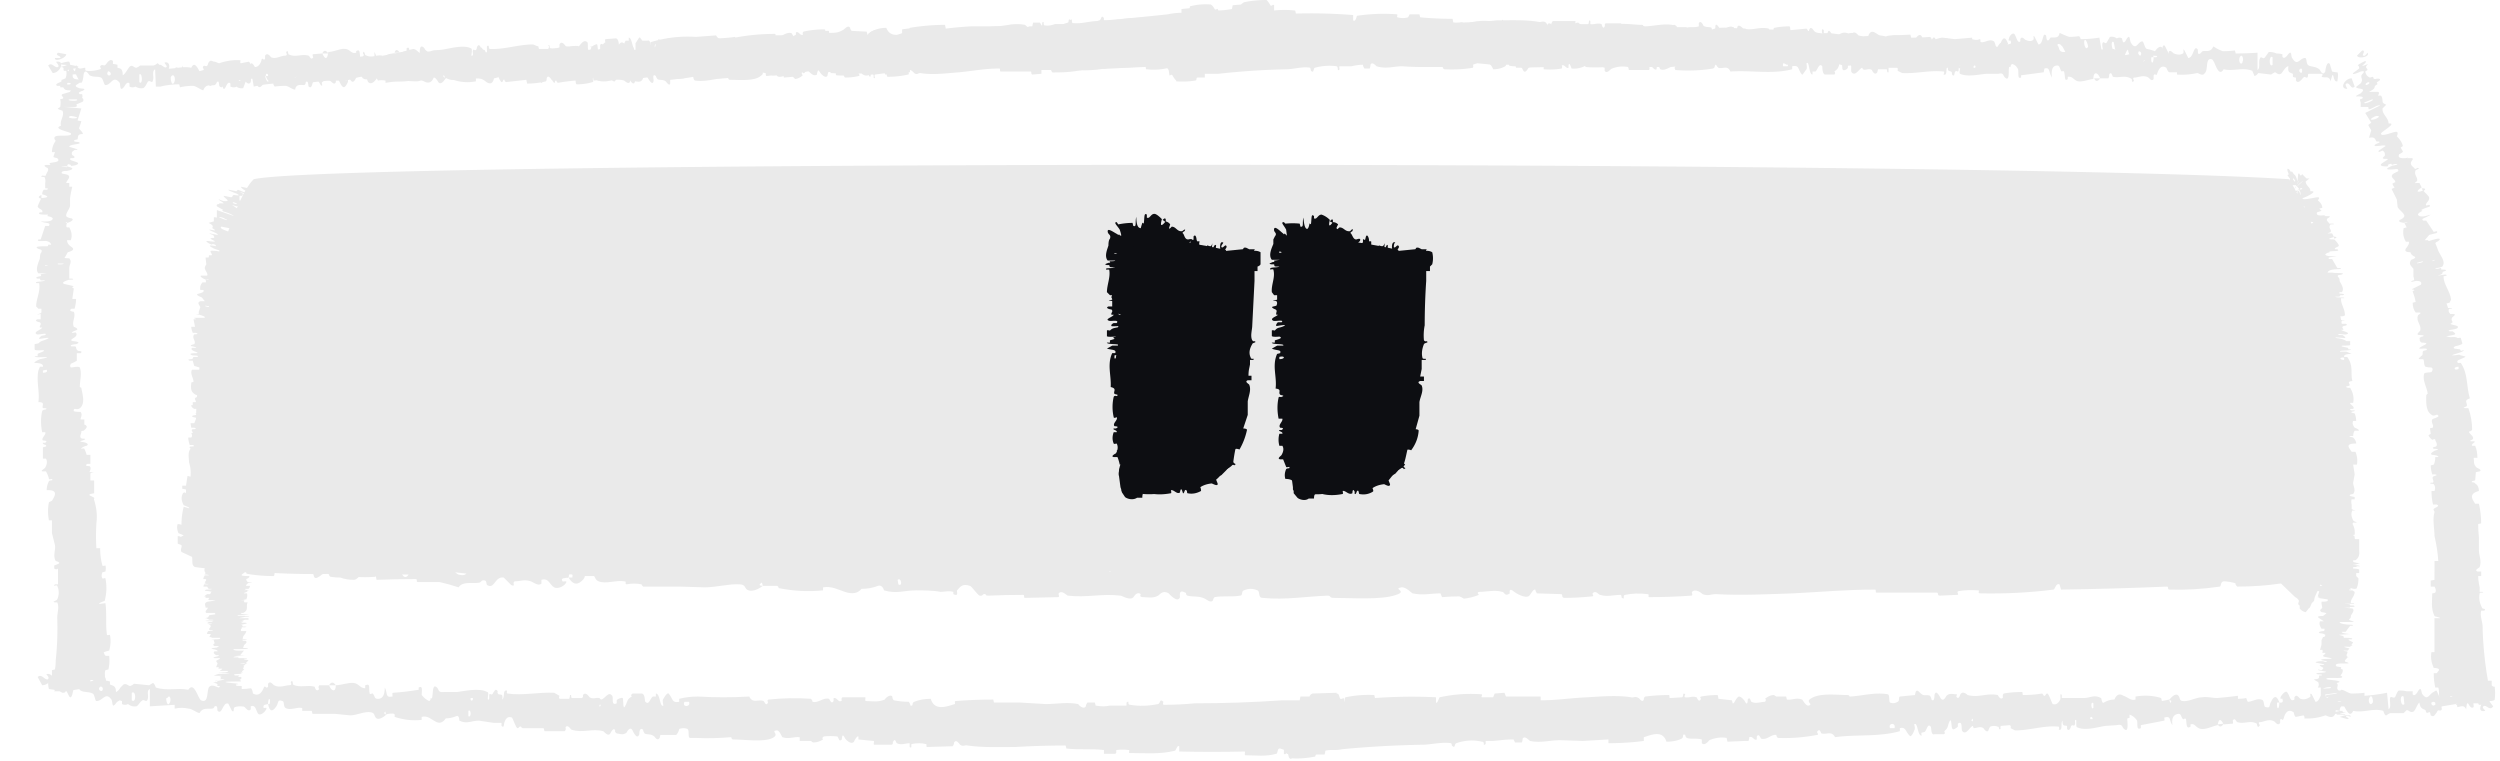 <svg xmlns="http://www.w3.org/2000/svg" fill="none" viewBox="0 0 332 101"><path fill="#eaeaea" d="M171.5 100.7q1.4.1 3-.2c.3 0 .1-.2.3-.3h1.1q.1-.3.1-.5c.7-.2 1.4 0 2.2-.2q5.2-.5 10.7-.6c1.1 0 2.6-.4 3.8-.2q.1.1.1.3c.5.5.3-.2.6-.3q1.7-.6 3.4-.2c.5 0 0 .7.5.3q0-.2 0-.4h1l1-.1q.8-.1 1.7-.1.1.2.2.4h.9q.1-.2.1-.5c.3-.5.9.3 1 .3 1.4.3 2.6-.1 4-.1l3 .1 3.4-.2v.5q2.4 0 4.7-.3v-.5c1-.3 2.5-1 3 .6q1.2 0 2-.4c.4-.2 0-.7.5-.5q0 .2.2.4c.6.2 1.3 0 2 .2v.5c.4.4.9-.3 1-.4q1.2-.5 2.3-.3l.1.5 2.3-.1h.5q.1-.3.1-.5c.5-.2.6.5 1 .3v-.4c.3-.5.5.3.6.3.8.2 1.3-.6 2-.5q0 .2.2.4 2.6.1 5.2-.4c.3 0 0-.3 0-.4.4-.6.5.2.6.2.7.2 1.3-.4 1.8.5 2.8-.4 5.8 0 8.6-.8v-.4c.8-.2.7.4 1.3 1 .2.3.6-.6.6-.7.2-.2 0-.8 0-.8.5-.4.4 1.5 1 1.5 0 0-.1-.4 0-.4l.4-.1c.3-.3.4-1.2.8-.7.1.1 0 1.2.5 1h1.2c.3 0 .1-.4.1-.4.6-.5.4-.7.7-1.3s.2.9.4 1c.1.2.6-.2.7-.3q0-.2 0-.4c.7-.5.4.8.6 1 .5.6 1-.6 1.4-.7l.1.3c.5 0 .8-.3 1.3 0 0 0 .5.8.7.2q0-.1.2-.4.5-.2 1 0c.3 0 0 .5.4.3q-.1-.1 0-.4l1.2-.1q.2.1.1.4l.6.3c2 0 3.9-.7 5.8-.5q.1.2 0 .4c.6.2.2-.9.5-1.2 0 .8.2.6.6.7q0 .1 0 .4c.3.4.5-.2.5-.3.2-.4.4 0 .5-.2.2-.3-.1-.7.2-.7.1.2-.1 1 .2 1 1 .5 2.9-.1 3.7-.2l1.5-.1c.9-.2.6.3 1.1.6s.3-1.1.3-1.4c.1-.3.2 0 .3-.2q0-.2 0-.4.6.2 1 .8c.1.6-.1 1.3.5 1q0-.2 0-.4 1.6-.3 3.1-.6c.1 0 0-.4 0-.4 1-.3.6.4 1.1 1q-.2-1.4.8-1.5c.4 0 .3.4.6.7 0 .1.3-.2.4 0 .1.6 0 1.4.6 1v-.3c.6-.2.7.5 1.4.6s1.6-.4 2.2-.5q.2-1.3.8-.1l1.2-.1c.1 0 0-.4 0-.4.3-.5.5.2.6.2 1 .3 1.7-.3 2.6.2 0 0 .1.8.4.2 0 0-.3-.4 0-.4.5 0 1.2-.5 1.9-.1.1 0 .5.7.8.2v-.4c.2-.4.3.4.5-.3s.6-1.2 1.3-.7c0 0 .1.6.3.6l1-.2q.2.2.1.4 1.4.1 2.8-.4c.2 0 .8.5 1.2 0s-.1-2.2.9-1.8c.4.2 1 2.5 1.6 1.2 1.4.3 2.6-.4 4 0 0 0 .2.7.4.6q.3-.2.5-.3h1.8q.1-.1.4-.4c.3 0 .5.4.9.2.3-.2.5-1 .8-1.2.1.8.4.8.8 1l.1.3c.2.2.3-.1.5 0l.1.4q.3.2.5 0l.3-.4c.2-.5.4-.1.6-.3s-.1-.4.1-.5l1.8-.3q.3.2.2.4c.4 0 .9-.4 1.2.3.2-2 .3.2 1-.3 0 0 0-1-.3-1-.2-.2-.4.1-.7 0l-.6-1c-.4-.4-.4 1-.4 1.1-.2.9-.7 0-.8-.1-.6-.3-1 0-1.5-.2-.4-.1-.5-1-.7-1l-.5.3c-.5.4-.7 1-1.3.2-.2-.2-.1-1.2-.6-.4 0 0-.4.8-.7.4v-.4q-.4 0-.8 0-.4-.1-1-.1c-.2 0-.4.6-.5.8-.2.4-.6-.2-.7.2s.2 1.2-.2 1.5L317 92q-1.5.3-3 .4v-.4q-.8.1-1.7.1c-.4 0-1-.5-1.4-.5-.3.8-1 .6-1.5.7l-.2.3c-.5.3-.3-.5-.5-.6-.5-.5-.5 1.2-1.2 1.2l-.5-1c-.4-.3 0 .4-.3.4q-.6.4-1.2.2c-.2-.1-.5-.7-.8-.2v.3c-.6.4-.6-.6-1-1-.2-.2-.7.4-.8.6-.2.5.2.2.2.3.2.6-.2.5-.4.5 0 1-.4 1-.3 0h.3q-.5-1.4-1.1-.1c-.3.4 0 .9-.7.7-.3 0-.2-.7-.4-.9-.6-.4-1.4.2-2 .2q-.1-.2-.2-.5-.5.1-1.1.1v-.4q-1.5.2-2.8.3c-.5 0-1.4-.2-1.9-.1-.9 0-1.8.6-2.6.5-.5 0-.4-.5-.6-.7-.4-.5-1.1.4-1.2.5s.4.1.2.3c-.1.4-.2-.2-.2-.3l-1 .2-.1-.4q-1.6-.5-3.4-.2v.4c-.6.2-1-.3-1.6-.5q-.8-.5-1.2.5-.7 0-1.4.4c-.3.2-.3-.6-.4-.6-.9-.5-1.4 0-2.3 0h-2.9v-.4c-.3-.4-.1.4-.2.6q-.4.8-1 .6c-.1-.1-.5-1.3-.7-1.4-.3 0-.2.4-.5.3q0-.1-.2-.3-1.2.2-2.5.2c-.2 0 0-.4-.2-.4q-1.3 0-2.4.2-.2.2-.1.5c-.3.5-.7-.3-.7-.3-1.5-.3-2.5.4-4 0 0 0-.7-.7-1 0 0 0-.2.7-.5.2 0 0 .2-.4-.1-.3-.3 0-.8-.2-1.2.2-.1.1-.4.9-.8.3 0 0-.6-1.3-.8-.4 0 .1 0 1-.4.6q0-.2-.2-.5c-.4-.2-.8.1-1.2-.3-.1 0-.5-.7-.7-.2l-.1.4q-1 .1-2 .2c-.2.1 0 .6-.3.7q-.5.3-1 .1c-.2-.2 0-1-.3-1.1-1.7-.3-3.3.2-5 .3-.2 0 0-.2-.4-.2-1.3 0-3.5-.3-4.7.4-1 .5.3.8-.4 1-.4.1-.8-.8-.9-.8-.8-.3-1.3.1-2 0l-.1-.4h-1.3q-.2-.1-.3-.2-.6 0-1.2.5.2.1 0 .4c-.6 0-1.2.3-1.8 0-.1 0-.2-.8-.5-.3 0 .1 0 1-.4.2 0 0-.7-1-1-.4-.2.1-.4.8-.6.7l-.1-.4-1.8-.2q0-.2-.1-.5-1.1 0-2.2.2-.2.1 0 .3c-.3.6-.5-.1-.6-.2-.6-.2-1 .1-1.5 0-.2 0 0-.4 0-.4-.4-.3-.2.3-.4.4l-1.6.1c-.2 0 0-.4-.2-.4q-1.5 0-3.1.2-.2.1-.2.4c-.2.5-.6-.2-.7-.2-.5-.3-.6 0-1-.1-1.8-.3-4.1-.1-5.8 0-2.3.1-4 .4-6.2.4v-.5H200q-.1-.2-.2-.5l-1.3.1q-.1.2-.2.5h-1.5c-.2 0 .2-.4-.1-.4q-2.8-.2-5.5.4c-.1 0-.3.9-.5.7v-.7q-4-.2-8.1.1l-.1-.4q-1.9-.1-3.8.3c-.2 0 0 .8-.5.7 0 0-.6-.1-.8-.3 0 0 .1-.4 0-.4q-1.6 0-3.3.2-.1.2-.1.5c-1 .2-1.9-.1-2.7.2-.5.2-.4.9-.7 1.5q-.2 0-.4.5v3l-.1.2h-.1v.3l.3.2.2.2v.7c.2.2.3-.2.5 0s0 .6.5.7M278 94c-.3.4-.4-1 0-.6zm37.1-.7c-.4.6-.7-.3-.4-.7.3-.5.5.5.4.7m4.2.2c-.5.5-.7-1.4-.1-1zM172 95.1h-.2c-.2-.4.3-.4.2 0m151.4-1.5-.2.1a.3.3 0 0 1-.3-.4l.2-.1q.4 0 .3.4M262 95.8l-.2-.1q.2-.5.2 0m68.4-2.8c-1 .2-1.5 1.8-.4 1.5.2 0-.5-.4-.2-.6.4-.3.8.7 1.3 0zm-52.5 2.6h-.3c-.1-.4.3-.4.3 0m-26.3 1.2h-.6c-.3-.7.8-.8.6 0m42.9-.5q.4.6.8-.1z"/><path fill="#eaeaea" d="M331.3 92.9q.1-.8 0-1.7-.3 0-.4-.2v-.6h-.5q-.1-.6-.2-1.2-.4-2.7-.5-5.4v-.5c0-.7-.4-1.5-.2-2.2h.4c.4-.3-.3-.2-.3-.4q-.5-1-.3-1.9c0-.2.7 0 .4-.2h-.4V78l-.1-.5q-.1-.5-.1-1h.4v-.6h-.5c-.5-.2.3-.5.3-.6.3-.8-.1-1.5-.1-2.2v-1.7q-.1-1-.1-1.8l.4-.1q0-1.3-.3-2.6h-.5c-.3-.5-1-1.3.5-1.7q0-.7-.5-1c-.2-.3-.6 0-.4-.3l.4-.1.1-1.1.5-.1c.4-.2-.4-.5-.4-.5-.5-.5-.3-.8-.4-1.3h.5q0-.9-.3-1.6-.2 0-.4 0c-.2-.3.5-.4.3-.6h-.4c-.5 0 .2-.2.2-.3.2-.4-.6-.7-.5-1q.2 0 .4-.2 0-1.5-.5-2.9-.3 0-.4 0c-.6 0 .2-.2.2-.3.1-.4-.5-.7.4-1-.5-1.6-.2-3.2-1.2-4.7h-.4c-.3-.4.3-.4 1-.8.1-.1-.8-.2-.8-.3q-.6.1-.9.1c-.3-.1 1.5-.4 1.5-.7l-.4.1-.1-.2c-.3-.1-1.2 0-.7-.4 0 0 1-.2 1-.4l-.2-.7c0-.1-.4 0-.4 0-.5-.3-.7 0-1.4-.2-.6 0 1-.2 1-.3.2-.1-.2-.3-.3-.4q-.2 0-.4 0c-.5-.2.7-.2 1-.4.5-.4-.7-.4-.9-.6q.1 0 .3-.2c0-.2-.3-.3 0-.7 0 0 .6-.4.1-.4h-.4q-.3-.3-.2-.6c0-.2.5 0 .4-.2h-.5l-.2-.6.4-.1.2-.4c-.1-1.1-1-2-1-3.1l.4-.1c.1-.3-.8 0-1.2 0 .8-.2.6-.3.7-.5l.3-.1c.4-.2-.2-.2-.3-.2-.5 0 0-.2-.3-.2q-.6.2-.7 0c.3 0 1-.1 1-.3.4-.6-.4-1.5-.6-2l-.3-.8c-.3-.4.3-.3.5-.7.1-.3-1.1.1-1.4.2-.3 0 0-.1-.2-.1q-.3 0-.4 0l.6-.7c.6-.2 1.3-.2 1-.5l-.4.1-1-1.5h-.4c-.4-.3.3-.3 1-.8q-1.5.5-1.7 0 0-.2.6-.5s-.3-.1 0-.2c.5-.3 1.3-.3.9-.6l-.4.1c-.2-.3.4-.5.4-1 0-.3-.6-.7-.8-1-1 .4-.9 0-.2-.4l-.3-.6h-.4c-.5.1.1-.2.1-.3.1-.5-.5-.8-.2-1.4 0 0 .8-.3.2-.3 0 0-.3.3-.4 0-.1-.1-.6-.4-.4-.8 0-.1.5-.5 0-.5h-.4c-.4.1.4-.2-.3 0q-1.2.1-.9-.5s.6-.3.5-.4l-.3-.5.3-.2q-.1-.6-.8-1.3s.3-.6-.1-.6-2.1.8-2 .2c.2-.3 2.2-1.4 1-1.3 0-.8-.9-1.2-.8-2l.5-.5q-.1 0-.4-.2c-.2-.2 0-.6-.3-1q-.1 0-.4 0c0-.1.3-.4 0-.5h-1.2c.8-.4.7-.5.8-.8l.3-.2c.1-.2-.2-.1 0-.3l.3-.2c.3-.3-.4-.3-.5-.2-.5 0-.2-.2-.4-.3q-.3.1-.4.1-.5-.2-.6-.8l.3-.2c0-.3-.5-.3.1-.8-1.8.7.1-.2-.4-.4 0 0-.9.4-1 .6q.2 0 .2.4l-.8.6c-.3.4 1-.2 1-.2.9-.2.1.4.1.5-.1.4.2.5 0 .9 0 .2-.8.6-.7.7.2.3 1.5 0 .6.8-.2.1-1.1.5-.3.4.1 0 .8 0 .5.3l-.3.1q0 .2.1.4v.6h.8c.5 0 0 .4.4.3s1-.6 1.4-.5l-2 1 .8 1.3-.4.3q.2.4.4.7l-.3 1c.9-.2.8.3 1 .5h.3c.4.1-.4.3-.5.4-.4.5 1.3-.1 1.4.2l-.9.6c-.2.4.4 0 .5 0q.4.2.3.7s-.6.4 0 .4h.3c.4 0-.5.4-.8.7-.2.3.5.3.7.3.5 0 .1-.2.2-.2q.6-.3.5 0c1-.3 1 0 .1.1q-1.4.6 0 .5c.4 0 .8-.2.8.2 0 .1-.7.3-.8.5-.3.4.4.6.4 1q-.1 0-.4.2.1.3.3.5l-.4.2q.3.6.7 1.4l.1 1c.2.4.9.8.9 1.2q-.1.3-.6.5c-.4.3.5.4.6.4q0-.1.3-.1c.4 0-.3.1-.3.1l.3.6-.4.1q-.2 1 .3 1.8.1 0 .4 0 .1.3-.4.9-.3.5.6.5.1.4.6.6c.2.2-.5.4-.5.4-.4.6 0 .8.3 1.2v1q.1.3.1.5l-.3.1c-.4.3.4 0 .6 0q.8 0 .6.5l-1.2.6c0 .1.4 0 .3.2q-.2 0-.2.1.3.8.4 1.4l-.4.1q0 .8.4 1.3h.4c.6 0-.1.3-.1.4-.3.8.5 1.2.3 2 0 .1-.8.6 0 .6 0 0 .8 0 .3.2q-.2 0-.4.2c.1.1-.1.4.3.6.2 0 1 0 .4.3 0 0-1.3.6-.4.5.1 0 1-.1.6.2l-.4.1c-.2.3.1.5-.3.7 0 .1-.6.4-.1.4h.4c.2.3 0 .7.3 1q.3.1.8.1.3.2 0 .6c-.2.1-1 0-1 .3-.2.9.4 1.7.5 2.6q-.1 0-.2.2c0 .7-.1 2 .6 2.5.5.5.8-.2 1 .2.2.2-.8.4-.8.5-.2.4.2.7.1 1 0 .2-.4.1-.4.2l.1.7-.3.2q.1.3.5.6s.4-.2.4 0 .4.6.1.9c0 0-.7.1-.3.3.1 0 1 0 .3.2-.2 0-1 .5-.5.6.2 0 .9.1.8.3h-.4q0 .6-.2 1l-.4.1q0 .6.2 1.2h.4c.5.1-.2.2-.3.3-.2.3.2.5 0 .8h-.3c-.3.2.3.1.4.2q.3.4.1.9-.2 0-.4 0 0 1 .2 1.8h.5c.5.2-.2.4-.3.5-.3.2 0 .3 0 .5-.3 1 0 2.2 0 3.2q.4 1.7.5 3.3h-.5V77l-.5.1v.8h.5q.3.5.1.8-.2.1-.4.1c0 1-.2 2 .3 3 0 .1.9.2.7.3h-.7v4.5q-.2 0-.4 0-.2 1 .3 2.1s.8 0 .7.3l-.3.4h-.4q0 1 .2 1.9h.4c.2.5 0 1 .2 1.5q.6.3 1.6.4-.1.1.5.2h3l.1.2h.4l.4-.2h.6c.2 0-.1-.2 0-.3q.6 0 .7-.2m-9.6-58.2c.4.1-1 .4-.7.2zm-6-19.3c.6 0-.2.5-.7.5s.4-.5.6-.5m-.6-2.2c.6 0-1.2.8-1 .4zm10.7 79.3c-.4.2-.5-.1 0 0m-11.2-81.6q.4.1-.2.4-.4-.1.2-.4m10.2 32.2q-.5 0 0 0M313 7.4c.3.5 1.8.1 1.4-.4 0 0-.3.5-.5.4-.4 0 .4-.7-.2-.7zm10.3 27v.2q-.7.2 0-.1m3.2 14.2v.3c-.6.3-.8-.3 0-.3m-4.7-23.3q.6-.4-.2-.4zM177.5 92l-3.2.1q-.3.1-.4.4h-1.2l-.1.5h-2.3q-5.8.4-11.6.4-2.1.2-4.2.2-.1-.2 0-.4c-.5-.5-.4.2-.7.3q-2 .4-3.7.1c-.5 0 0-.7-.5-.3v.4h-2.2q-.8.2-1.9 0l-.1-.4h-1q-.2.3-.2.5c-.3.5-1-.2-1-.3-1.5-.3-2.9 0-4.3 0l-3.4-.2H132l-.1-.4q-2.5 0-5 .2c-.2 0 0 .4-.1.4-1 .3-2.7 1-3.2-.7q-1.2 0-2.2.4c-.4.2 0 .6-.5.5q0-.2-.2-.5-1 0-2-.2-.2-.2-.2-.5c-.3-.4-1 .3-1 .4-1 .4-1.6.2-2.5.2-.2 0 0-.5-.1-.5h-3c-.3.1 0 .5-.2.5-.4.2-.5-.5-1-.4v.4c-.3.5-.5-.2-.6-.3-.8-.2-1.4.6-2.2.4q0-.2-.2-.4-2.8-.2-5.6.1c-.3 0-.1.4-.1.4-.3.6-.5-.2-.6-.2-.7-.3-1.4.4-1.9-.6q-3.4.2-6.8 0-1.3 0-2.5.3v.4c-1 .2-.8-.4-1.4-1.1-.2-.2-.7.7-.7.7-.2.2 0 .8 0 .9-.5.3-.4-1.6-1-1.6v.4h-.4c-.4.3-.5 1.2-1 .7-.1-.1 0-1.1-.5-1.1H84q-.3.2-.1.4c-.7.4-.5.6-.9 1.3-.3.6-.2-1-.3-1.1s-.7.1-.8.3q0 .1 0 .4c-.8.4-.4-.8-.6-1-.5-.7-1 .5-1.5.5q-.1-.1-.2-.2c-.5-.1-.8.2-1.3-.1-.1-.1-.5-.8-.9-.3q.1.2-.1.4H76c-.3 0 0-.5-.3-.4q0 .2-.1.5h-1.2c-.3 0-.1-.4-.1-.4l-.7-.4c-2.1-.1-4.2.4-6.2.1-.2 0 0-.4-.1-.4-.6-.1-.2.9-.6 1.2.1-.8-.1-.6-.5-.7q-.2-.2-.1-.4c-.3-.5-.5.1-.6.2-.2.5-.4 0-.5.2s.1.8-.2.7c-.1-.2.2-1-.1-1-1-.6-3.2-.1-4 0H59c-1 .1-.6-.4-1.1-.7s-.4 1-.5 1.4-.1 0-.2.1q0 .3-.2.4-.5-.2-1-.8c0-.6.2-1.3-.4-1v.3q-1.8.3-3.4.4c-.2 0 0 .5-.1.5-1 .2-.6-.5-1-1.2q0 1.6-1 1.5c-.4 0-.3-.4-.6-.7 0-.1-.4.2-.4 0-.2-.7.2-1.4-.6-1.1v.4c-.7 0-.8-.6-1.5-.7s-1.7.3-2.4.3c0 1-.6.8-.9 0h-1.3q-.2.3 0 .5c-.4.5-.6-.2-.6-.3-1-.3-2 .2-2.9-.3 0 0 0-.8-.3-.3 0 0 .3.4-.2.4s-1.3.4-2 0c-.1 0-.5-.7-.8-.2v.4c-.3.4-.4-.4-.6.2q-.5 1.2-1.4.7s-.1-.7-.3-.7q-.6.1-1.2.1 0-.1 0-.4-1.6-.1-3 .2c-.3 0-.9-.5-1.3-.1s0 2.3-1.1 1.8c-.4-.2-.9-2.6-1.7-1.4-1.4-.3-2.8.2-4.3-.3 0 0-.2-.6-.4-.6q-.2.1-.5.3l-2-.2q-.2.2-.5.3c-.3 0-.5-.4-.9-.2l-.4.4q-.3.5-.6.6c0-.8-.3-.8-.8-1v-.4q-.3-.1-.5-.1L14 90c-.3-.4-.8.2-.9.3-.3.4-.5 0-.7.2-.3.1 0 .4-.2.5h-2q-.2-.2 0-.3c-.6-.2-1.1.2-1.3-.5-.5 2-.3-.2-1 .1-.1 0-.2 1 0 1.1s.5-.1.8.1l.5 1c.4.5.5-1 .6-1 .3-.8.7.1.9.2.5.3 1 .1 1.6.4.3.1.3 1 .5 1 .9 0 1.2-1.3 2-.2.2.3 0 1.3.6.5q.1-.2.5-.4l.3.1v.4q.4.2.8 0 .5.4 1.1.3c.2 0 .5-.6.7-.7.3-.4.6.3.8-.2s-.2-1.2.3-1.4v2.3l3.3-.2v.5q1-.2 1.8 0c.5 0 1 .5 1.5.6.4-.8 1.1-.5 1.7-.6q.2 0 .3-.3c.5-.2.3.5.4.6.6.6.7-1.2 1.4-1l.5 1c.4.3.1-.4.4-.5s.7-.3 1.3 0c.1.1.5.7.8.3v-.4c.7-.3.7.7 1 1s.9-.3 1-.5c.3-.5-.2-.2-.3-.3-.1-.5.3-.4.6-.5 0-1 .4-.8.2 0h-.2q.3 1.5 1.1.3c.3-.4.1-1 .8-.7.3 0 .1.7.4.9.6.4 1.5-.1 2.1 0 .3 0 0 .4.2.4h1.2l.1.4h3l2 .2c.9 0 2-.6 2.8-.4.5.1.4.5.6.7.4.5 1.3-.3 1.4-.4 0 0-.5-.2-.2-.3.1-.4.1.3.2.3 0-.1.9-.2 1-.1.2 0 .1.4.1.4q1.8.6 3.6.4v-.4c.8-.2 1.2.3 1.8.6q.8.5 1.4-.4.7 0 1.4-.3c.4-.2.4.6.4.6 1 .5 1.6 0 2.6 0l2 .3h1v.4c.4.4.3-.4.4-.5q.3-.9 1-.6c.1.1.5 1.3.7 1.4.3 0 .2-.3.5-.2q0 .1.2.2h2.8l.1.4H75q.2-.2.1-.5c.3-.5.7.3.8.3 1.5.5 2.7-.2 4.2.2.1 0 .7.9 1 .2 0 0 .4-.8.6-.3q-.1.2.2.4c.3 0 .8.3 1.3-.1.1-.2.5-.9.8-.3 0 0 .6 1.4.9.5 0-.1 0-1 .5-.6q0 .2.2.5c.3.2.8 0 1.3.4 0 0 .4.7.7.2l.1-.4h2.1q.3-.3.4-.8.6-.2 1.1 0c.3.3 0 1 .3 1.2h.9q2.2.1 4.5-.1c.3 0 0 .3.4.3 1.5 0 4 .4 5.2-.2 1-.5-.3-.9.5-1 .4-.1.7.8.8.9.9.3 1.5-.1 2.3 0v.5h1.5q.2.2.3.2.7 0 1.3-.4-.2-.2.1-.4.8-.1 1.8 0c.2.2.2.8.6.4 0-.1 0-1 .4-.2 0 .1.8 1 1.2.5.1-.2.4-.8.6-.7q0 .2 0 .4l2 .2c.2 0-.1.4.1.5h2.3c.3-.1.1-.4.2-.4.3-.6.4.2.5.2.6.3 1.1 0 1.7 0v.5c.4.3.1-.4.3-.4q1-.2 1.8 0c.3 0 0 .3.2.4l3.4-.1q.2-.2.2-.5c.3-.5.7.2.8.3.4.3.6 0 1 .1 2 .3 4.4.2 6.3.2q3.4-.2 6.7-.2.1.2.1.4c1.6.2 3.3 0 5 .2v.5h1.5c.3-.1 0-.5.2-.5q.7-.1 1.6 0c.2 0-.1.4.1.4 2 0 4 .2 6-.3.2 0 .3-.8.6-.6v.7q4.4.1 8.7 0c.1 0-.1.5.1.5 1.4 0 2.7.2 4.1-.2.2 0 .1-.8.5-.7l.9.3q0 .2 0 .4 1.9.1 3.6-.1c.2 0 0-.4.2-.5.9-.1 2 .2 2.8-.1s.4-1 .8-1.6q.2.1.4-.4v-3l.3-.2v-.3l-.2-.2-.3-.2v-.7c-.1-.2-.3.1-.5 0-.2-.2-.1-.7-.5-.7M62.2 94.4c.4-.3.4 1 0 .7zm-40-1.7c.4-.6.6.3.3.7-.3.5-.5-.6-.4-.7m-4.6-.7c.6-.4.6 1.5 0 1zm159.2 5.7h.3c.1.4-.4.5-.3 0M13.2 91.3c.2-.3.6 0 .4.4-.2.2-.6-.1-.4-.4m66.4 2.3h.2q-.2.5-.2 0M5.6 91c1.1 0 1.9-1.6.6-1.5-.2 0 .5.5.2.7-.5.2-.8-.8-1.4-.3zm56.9 1.7h.3c.1.4-.4.5-.3 0m28.4.5h.6c.3.7-1 .8-.6 0M44.6 91q-.5-.7-.9 0z"/><path fill="#eaeaea" d="M6.5 91.5a3 3 0 0 1 0-1.6q.1-.2.4-.2V89l.4-.1q.1-.6.1-1.2.3-2.8.2-5.7c0-.6.3-1.4 0-2h-.3c-.5-.1.2-.2.3-.4q.4-.9 0-1.8c0-.2-.7.2-.3-.2h.4v-2.1q-.2.2-.5 0v-.4l.5-.2c.5-.2-.3-.4-.3-.4-.4-.7 0-1.4-.1-2.1l-.4-1.6v-1.7h-.4a6 6 0 0 1 0-2.4l.4-.2c.3-.5 1-1.5-.7-1.4q0-.6.3-1.2c.2-.2.6 0 .4-.3 0 0-.4.1-.4 0q-.1-.5-.4-1h-.4c-.5 0 .3-.4.3-.5q.4-.7.1-1.2-.2 0-.4 0v-1.5l.4-.1c.2-.3-.5-.2-.4-.5H6c.5-.3-.3-.3-.3-.3-.3-.3.5-.8.3-1.1h-.4q-.3-1.5 0-2.8.1-.2.4-.2c.5-.2-.2-.2-.3-.2-.2-.3.4-.8-.6-.8.2-1.4-.3-2.7 0-4.2l.2-.5h.4q.1-.5-1.1-.5c-.2-.1.7-.5.7-.5l.9-.2c.3-.2-1.6.1-1.6-.2h.4V47c.3-.2 1.2-.4.7-.5 0 0-1.1.1-1.1-.1v-.7l.5-.1c.4-.4.6-.3 1.2-.6s-.9 0-1 0c-.3 0 .1-.3.2-.4l.5-.1c.4-.4-.8 0-1.1-.1-.6-.3.6-.6.7-.9h-.3c-.1-.3.3-.4 0-.7-.1 0-.9-.2-.3-.4h.4v-.7s-.5.1-.4 0q.3 0 .5-.2V41q-.1 0-.4 0l-.3-.3c0-1 .6-2 .4-3.1h-.4c-.2-.3.9-.1 1.2-.4-.8.1-.6 0-.7-.2H5c-.5-.1.1-.3.3-.3.4-.1-.1-.2.2-.3l.7-.1H5.1c-.5-.5.1-1.6.2-2q0-.6.2-.8c.2-.5-.4-.3-.6-.6-.3-.2 1-.2 1.4-.2q.1 0 .1-.2h.4q-.1-.4-.7-.5c-.6 0-1.3.1-1-.2h.3L6 30h.5c.3-.5-.4-.3-1.1-.6q1.6.1 1.6-.4-.1-.2-.7-.3c-.1 0 .2-.2 0-.2-.7 0-1.4 0-1-.3h.3c.2-.4-.5-.4-.6-.8q.2-.5.5-1.1 1.5-.1.1-.5 0-.3.2-.6h.4C6.7 25 6 25 6 25v-.7q.1-.4-.1-.8s-.8 0-.2-.2q.1.1.4 0c0-.3.5-.7.2-1 0 0-.7-.3-.2-.4h.5c.3-.1-.4-.2.3-.3s1.1-.2.7-.6c0 0-.6-.1-.5-.2l.2-.6h-.4q0-.8.5-1.5s-.4-.4 0-.6 2.3.1 2-.4c-.2-.2-2.5-.6-1.3-1-.2-.7.5-1.3.2-2 0 0-.7-.2-.6-.3l.3-.2q.1-.6 0-1c0-.1.4 0 .4-.2s-.4-.3-.1-.5l1-.3.1-.2c-.8 0-.8-.1-1-.4H8q0-.1 0-.2h-.4c-.4-.2.2-.4.4-.5.4-.2 0-.2.2-.3q.3-.1.5-.2.2-.5.1-1h-.3c-.2-.2.2-.5-.5-.5 2-.5-.2-.1.1-.5 0 0 1-.3 1.1-.2q.1.2.1.4l1 .2c.5.2-1 .4-1 .4-.8.2.1.3.2.4.3.3 0 .6.3.8.1.2 1 .1 1 .3-.1.5-1.4.6-.3 1 .2.1 1.2 0 .4.4h-.2v.1q-.4.1-.1.3h.3q.1.3 0 .5.3.2.1.5l-.7.3c-.4.1.2.3-.3.4H8.5l2.3.2-.5 1.6.5.1q-.1.4-.3.9c0 .2.5.5.5.8-.8 0-.6.4-.7.7l-.4.1c-.3.3.5.2.6.3.5.3-1.3.2-1.3.6l1 .3c.3.2-.3 0-.4.2q-.4.2-.2.6s.6.3.1.4h-.3c-.4.3.6.4.9.6s-.4.4-.6.4c-.5.1-.2-.1-.3-.1-.5-.2-.4 0-.5.2q-1.5 0 0 .1v-.1q1.4.3 0 .6c-.3 0-.8 0-.7.3 0 .1.7.1.9.3.3.3-.3.7-.3 1q.2 0 .4 0v.2-.2.5h.4q-.2.8-.3 1.5v1c0 .4-.6 1-.5 1.4q.1.2.7.3c.5.2-.4.6-.6.6q0-.2-.2 0h.2s-.2.5 0 .6h.3q.5.9.2 1.7h-.5q0 .5.6.9t-.5.7l-.4.7c-.2.1.6.1.6.1.4.5 0 .8 0 1.3v1q0 .1 0 .4h.4c.4.2-.4.1-.6.2q-.9.3-.5.5l1.3.3q-.2.1-.2.2l.2.1-.2 1.4h.5q0 .6-.2 1.3h-.4c-.5.3.2.4.3.4.3.7-.3 1.3 0 2 0 0 .9.3.2.5 0 0-.8.3-.3.3 0 0 .4-.1.4 0q.2.3-.2.6c-.1.1-.8.4-.2.5 0 0 1.3.1.4.4-.1 0-1 .1-.6.3h.5c.2.1 0 .4.4.6 0 0 .7 0 .3.3h-.5v1q-.3.2-.8.4l-.1.3.1.2c.3 0 1-.2 1.2 0 .3.8 0 1.7 0 2.6l.2.1c.1.7.5 1.8 0 2.5s-1 0-1 .5c-.2.2.8.2.9.2.3.4 0 .7 0 1h.5v.7q.2 0 .3.2t-.4.6s-.4 0-.3.2c0 .2-.3.6 0 .8.1.1.8 0 .4.2-.1.1-1 .2-.2.3.1 0 1 .2.5.5-.2 0-.8.3-.7.4 0 0 .4-.1.4 0q.2.4.3.8h.5v1.2h-.4c-.5.3.2.3.3.3.3.3 0 .6 0 .8h.5c.3 0-.3 0-.4.2v.9h.5v1.7l-.5.1c-.4.2.3.3.3.4.4.1.1.3.2.4q.5 1.6.3 3.1-.1 1.7 0 3.3h.5q0 1.2.3 2.3c0 .1.4 0 .4 0q.1.3 0 .8l-.4.1q-.2.5 0 .8c0 .1.4-.1.4 0q.3 1.5-.1 3s-.9.3-.7.4l.8-.1c.2 1.4 0 2.8.2 4.2 0 .1.4 0 .4 0q.2 1-.1 2.1s-.9.2-.7.3c0 0 .1.4.3.4h.4q.1.9-.1 1.8l-.4.1c-.2.5.1 1-.2 1.4q-.4.5-1.5.6 0 0-.5.3l-3 .5c-.2 0 0 .2-.5.2l-.4-.2h-.7c-.1 0 .2-.1 0-.2zM7.7 35c-.3.2 1 .1.7 0zm1.7-19.6c-.7.2.2.4.7.3s-.5-.3-.7-.3m-.2-2.2c-.5.2 1.4.3 1 0zM12 90.3v.2q.8-.2 0-.2M9 11q-.3.3.3.2.3-.2-.4-.2M6.2 43.5l.1.1q.5 0 0 0M8.8 7.2c0 .5-1.6 1.1-1.5.5H8c.2-.3-.8-.3-.3-.7zM6 35.2v.1q.7-.1 0-.1m-.3 14v.3q.7 0 .5-.4zm-.2-22.8q-.7-.2 0-.5z"/><path fill="#eaeaea" d="M168.2 0q-1.6 0-3 .3-.3.2-.4.3l-1.1.1-.1.5q-1.1.2-2.2.2-5.2.7-10.8 1c-1.2 0-2.6.4-4 .3v-.3c-.4-.5-.3.2-.6.3q-1.6.6-3.4.4c-.5 0 0-.8-.5-.4q0 .2 0 .4l-1 .1h-1q-.8.3-1.8.2 0-.1-.2-.4h-.9q-.1.4-.1.5c-.3.6-.9-.2-1-.2-1.5-.3-2.6.2-4 .2h-3.2q-1.7.1-3.3.3l-.1-.5q-2.3 0-4.7.4v.5c-1 .3-2.5 1-3.1-.5q-1.1 0-2 .5c-.4.2 0 .6-.5.4l-.1-.4-2-.1q-.2-.2-.2-.4c-.3-.5-.8.3-1 .3-.8.5-1.4.3-2.2.4-.2 0 0-.5-.2-.5q-1.5 0-2.8.3-.2.2 0 .4c-.5.2-.6-.5-1-.3q0 .1 0 .4c-.3.5-.5-.3-.6-.3-.8-.2-1.3.6-2 .5-.2 0 0-.4-.2-.4q-2.7 0-5.3.5-.3.1-.1.4c-.3.5-.5-.2-.6-.3-.7-.1-1.3.5-1.8-.4l-2.7.2q-3-.2-6 .7V6c-1 .2-.8-.3-1.4-1-.1-.2-.5.7-.6.7v.9C84 6.9 84 5 83.5 5v.4h-.4c-.3.4-.4 1.3-.9.8 0-.1 0-1.2-.5-1.1l-1.3.1q-.1.2 0 .4c-.7.5-.4.7-.7 1.4s-.3-1-.4-1.1-.6.2-.7.3q0 .3 0 .4c-.8.5-.4-.7-.6-1-.6-.5-1 .6-1.4.8-.2 0 0-.3-.2-.3-.4 0-.7.3-1.3 0 0 0-.5-.8-.8-.2q0 .1 0 .4-.7.2-1.2.1c-.2 0 0-.5-.3-.4q.2.2 0 .5h-1.2q-.2-.1-.1-.3l-.7-.3c-2 0-3.8.7-5.8.6q-.1-.2-.1-.4c-.5-.2 0 .8-.4 1.2 0-.8-.2-.7-.6-.7-.2 0-.1-.4-.1-.4-.3-.5-.5.1-.5.3-.2.4-.4-.1-.5.2s.2.7-.2.7c0-.2.2-1-.1-1-1-.5-3 .1-3.8.2s-1 0-1.5.2c-.9.2-.6-.4-1.1-.6s-.3 1.1-.4 1.4c0 .3-.1 0-.2.2q0 .2-.1.4c-.2 0-.8-.5-1-.7-.1-.7.1-1.4-.4-1.1v.4l-3.2.6V8c-1 .3-.6-.4-1.1-1.1q.2 1.5-.8 1.6c-.4 0-.3-.4-.6-.7 0-.1-.3.2-.4 0-.2-.6 0-1.4-.6-1V7c-.7.2-.8-.5-1.5-.5-.5-.1-1.5.4-2.2.4q-.2 1.5-.8.2l-1.2.1c-.2 0 0 .4 0 .4-.3.5-.5-.2-.6-.2-1-.3-1.7.3-2.7-.2 0 0-.1-.8-.3-.2 0 0 .3.4-.2.4s-1.2.5-1.8.2c-.1-.1-.5-.7-.8-.2v.4c-.2.4-.4-.4-.5.3q-.4 1.1-1.3.7s-.2-.6-.4-.6l-1 .2c-.2 0 0-.4-.1-.4q-1.3-.1-2.8.4c-.2 0-.8-.5-1.2 0s.1 2.2-.9 1.8c-.4-.1-1-2.5-1.6-1.2-1.4-.3-2.7.4-4 0l-.2-.1q0-.4-.3-.5-.2.2-.5.3h-1.8q-.2.2-.5.3c-.3 0-.5-.4-.8-.2s-.6 1-1 1.2c0-.9-.3-.9-.7-1q0-.3 0-.4-.4-.1-.6-.1v-.4c-.4-.4-.8.3-.9.4-.3.4-.4 0-.7.2s.2.4-.1.5q-1 .3-1.8.2c-.3 0-.1-.4-.2-.4-.4 0-.9.4-1.2-.4-.2 2-.3-.2-1 .2 0 0 0 1 .2 1.1s.5-.1.8 0l.5 1c.4.5.5-1 .5-1 .2-.9.7 0 .8.1.6.3 1 .1 1.5.3.3.1.4 1 .6 1 .8 0 1-1.4 1.9-.3.1.3 0 1.3.6.5 0 0 .4-.8.7-.4v.4q.4.2.8 0 .5.3 1 .2c.2 0 .5-.6.6-.8.3-.4.6.3.7-.2.2-.5-.2-1.2.3-1.5l.1 2.3h.6q1.2-.3 2.5-.3l.1.4q.8-.2 1.7-.2c.4 0 1 .5 1.4.6.3-.9 1-.6 1.5-.7q.2-.1.3-.4c.4-.3.2.5.4.6.6.5.5-1.2 1.2-1.2l.6 1c.4.3 0-.4.3-.4q.5-.4 1.2-.2c.1.1.5.7.8.2v-.4c.6-.3.6.7 1 1 .3.3.7-.4.8-.6.3-.5-.2-.2-.2-.2-.2-.6.2-.5.4-.6 0-1 .4-.9.3 0h-.3q.5 1.4 1.2.2c.2-.4 0-1 .6-.8.3.1.2.8.5 1 .6.3 1.3-.3 2-.3q.1.2.1.5.6-.1 1.2-.1l.1.4q1.4-.2 2.8-.3h1.9c.8 0 1.9-.6 2.6-.5.5 0 .4.4.6.7.5.5 1.1-.4 1.2-.6 0 0-.4 0-.2-.3.1-.4.2.3.2.3s.9-.2 1-.1c.2 0 .1.4.2.4a8 8 0 0 0 3.3.1v-.4c.7-.2 1.1.3 1.7.5q.9.5 1.3-.5.7 0 1.3-.4c.3-.2.4.5.4.5 1 .5 1.5 0 2.4 0h2.9v.4c.4.4.2-.5.3-.6q.3-1 1-.6s.5 1.2.7 1.3c.3 0 .1-.4.4-.3q0 .2.2.3l2.7-.3.1.5q1.3 0 2.5-.3.1-.1.1-.4c.2-.6.6.2.7.2 1.4.3 2.6-.4 4-.1 0 0 .7.8 1 0 0 0 .3-.7.5-.2 0 0-.1.4.2.4.3-.1.8.1 1.2-.3 0-.1.3-.8.7-.3 0 0 .7 1.3.9.4 0-.1 0-1 .4-.6q0 .2.2.4c.4.2.8 0 1.3.4 0 0 .4.7.6.2l.1-.5q1 0 2-.2c.2 0 .1-.6.3-.7q.6-.3 1-.1c.3.2 0 1 .4 1.1q2.3.1 4.4-.4h.6c.2 0 0 .3.4.3 1.4 0 3.6.2 4.8-.5 1-.5-.3-.9.5-1 .3-.2.7.7.8.8.8.3 1.3-.2 2 0 .2 0 0 .3.2.4q.7-.1 1.3-.1.2.2.4.2.6 0 1.1-.4-.2-.2.1-.5c.5 0 1-.3 1.7 0 .1 0 .2.7.5.3.1-.1 0-1 .4-.2.1 0 .8 1 1.2.4 0-.2.3-.9.5-.8v.5l1.9.1c.2 0 0 .4.2.4q1 .1 2.1-.1c.2 0 0-.4 0-.4.4-.6.5.1.6.2.6.2 1-.1 1.6 0q0 .1 0 .4c.4.3.1-.4.3-.4l1.7-.2c.2 0 0 .4.2.4q1.6 0 3.2-.3.1-.1 0-.4c.4-.5.8.2.9.2.4.3.6 0 1 0 1.8.3 4.1 0 5.9-.1 2.3-.2 4-.6 6.2-.5l.1.4h4.7l.1.4q.7 0 1.4-.2c.2 0-.1-.4.1-.4l1.5-.1q.1.2.2.4 2.7.2 5.6-.6s.2-.8.5-.7V9q4-.1 8.1-.4.1.2.2.4 1.9.1 3.8-.4c.2 0 0-.8.5-.7 0 0 .6 0 .8.2l.1.4q1.6 0 3.3-.3.2-.2 0-.5c1-.2 2 0 2.8-.3.6-.2.3-.9.6-1.5 0-.1.4-.2.4-.5q-.1-1.5-.1-3l.2-.2h.1l-.1-.4-.5-.3V.7c-.2-.2-.3.2-.5 0q-.2-.4-.5-.7M60.4 9.1c.3-.4.4 1 0 .7zm-37.7 1.1c.4-.6.7.3.4.8s-.5-.6-.4-.8m-4.2-.3c.4-.4.5 1.5 0 1zm149.3-4.3h.3c.1.4-.4.5-.3 0m-153.5 4c0-.3.5 0 .4.3-.2.3-.6 0-.4-.3M76.6 7h.2q-.2.7-.2 0M7 9.7c1 0 1.7-1.7.5-1.5-.2 0 .5.5.2.7-.4.2-.8-.7-1.3-.2zm53.4-2.2h.3c.1.4-.4.4-.3 0M87 5.9h.6c.3.7-.9.8-.6 0M43.6 7.1q-.5-.7-.8 0zM313 78q.2-.4.2-1.2l-.3-.3q0-.1 0-.4l-.4-.2v-5.1c0-.4-.3-1 0-1.4h.3c.5 0-.2-.1-.3-.3q-.4-.8-.1-1.3c0-.1.7.2.3 0l-.4-.2V67q-.1-.4 0-.7.1 0 .4 0V66l-.5-.1c-.5-.2.3-.3.3-.3.4-.5 0-1 0-1.5l.2-1.1-.2-1.3h.5a3 3 0 0 0-.2-1.7h-.5c-.3-.5-1-1.1.6-1.1q0-.4-.4-.8-.5-.1-.5-.2h.5q0-.4.2-.7h.4c.5 0-.3-.4-.4-.4q-.4-.5-.2-.9h.4q0-.5-.2-1l-.4-.1c-.2-.2.5-.1.4-.3h-.4c-.6-.2.2-.2.2-.2.3-.3-.5-.6-.4-.8h.4q.2-1-.4-2h-.3c-.6-.2.1-.2.2-.3.2-.2-.5-.5.4-.6-.3-1 .2-2-.7-3.2h-.4q-.1-.4 1-.4l-.7-.3h-.8c-.4-.2 1.5-.1 1.4-.3h-.3l-.1-.2c-.3-.1-1.2-.2-.7-.3 0 0 1.1 0 1-.1v-.5h-.5q-.4-.3-1.3-.4c-.7-.2 1 0 1.1 0 .2-.1-.2-.3-.3-.4h-.5c-.4-.3.8 0 1-.1.7-.2-.5-.4-.7-.6h.3c0-.2-.3-.3 0-.5 0 0 .8-.1.3-.3h-.5q-.1-.2 0-.4c0-.1.5 0 .3-.1h-.4l-.1-.5h.3q.4-.1.3-.2c0-.8-.6-1.5-.5-2.2h.4c.1-.2-.9 0-1.2-.2.7 0 .6 0 .7-.2h.3c.5-.1-.1-.2-.2-.2-.5 0 0-.1-.3-.2h-.7 1.1c.4-.5-.2-1.2-.3-1.5q0-.4-.2-.5c-.2-.4.3-.2.6-.4s-1.1-.1-1.4-.2h-.6q.1-.3.7-.4c.6-.1 1.3 0 1-.2h-.4l-.7-1.2h-.4c-.3-.3.4-.2 1-.4q-1.4.1-1.5-.2.1-.2.6-.3c.1 0-.2 0 0-.1.7-.1 1.4 0 1-.3h-.3c-.2-.2.5-.3.5-.5q-.1-.3-.6-.8-1.3 0-.1-.3 0-.2-.2-.5h-.4c-.5 0 .2-.1.2-.2.2-.3-.4-.5 0-1 0 0 .8 0 .3-.1h-.5c0-.2-.5-.4-.2-.7 0 0 .6-.3.1-.3h-.4c-.4 0 .4-.1-.3-.1q-1 .1-.8-.4l.6-.2-.3-.3.4-.1q0-.5-.6-1s.4-.4 0-.4-2.2.5-2 .1c.2 0 2.3-1 1-.9.1-.5-.6-.7-.6-1.3l.5-.4q-.3 0-.4 0-.3-.3-.6-.6 0 .2-.2.2c-.1 0-.1-.4-.3-.2l-.1 1c-.2-.8-.3-.8-.5-1l-.2-.3q0 0-.2 0l-.2-.3c-.4-.3-.2.3-.1.5.1.4-.2.1-.1.3q.2.3.3.4 0 .4-.3.5l-.3-.2c-.2 0 0 .5-.7 0 1.6 1.4-.2 0 0 .4 0 0 .8.7 1 .7l.1-.2 1 .6-.8-.9c-.6-.6.2 0 .3 0h.5l.7.8-.3-.6.1.4c0 .2.4 1.2 0 .4 0 0-.2-.7-.3-.3v.4q-.2 0-.4 0l-.4-.1.4-.6c.2-.3-.2.2.2-.1q.5-.6 1-.9l-1.6 1.4q.2 0 .5.3l-.4.2q.2 0 .3.3-.2.4-.4.6c.8-.2.6.1.7.2h.4c.3.1-.5.2-.6.3-.4.3 1.3 0 1.3.2l-.9.3c-.3.2.3 0 .4 0q.4.1.2.4s-.6.3-.1.3h.3c.4.1-.5.3-.8.4s.4.2.6.2h.2q.6-.2.6 0 1.3 0 0 0-1.5.3-.1.4.7-.1.7.1l-.8.3c-.4.2.3.5.2.7h-.4q.1.3.1.5h-.3q.1.4.3 1v.6c.1.3.7.7.6 1q-.1 0-.6.2c-.5.1.4.3.6.4q0-.1.2-.1h-.2l.1.4h-.4q-.4.7 0 1.3h.4c.2.2-.3.4-.6.5q-.4.3.6.5l.4.4c.2.2-.5.2-.5.2-.5.3 0 .5 0 .9v.9h-.4c-.4.2.5.1.6.2q1 0 .6.3l-1.3.2c0 .1.4.1.3.2h-.3l.3 1h-.4q0 .4.2 1h.4c.6 0-.2.2-.2.2-.3.5.4 1 .1 1.4 0 0-.8.2-.1.4 0 0 .8.1.3.2q-.2 0-.4 0-.2.2.2.4c.2 0 .9.2.3.3 0 0-1.3.2-.4.3.1 0 1.1 0 .6.2h-.4c-.2.1 0 .3-.4.5 0 0-.7 0-.2.2h.4c.2.3 0 .5.3.7l.7.2q.3.2 0 .4h-1c-.3.6.2 1.2.3 1.8l-.3.1c0 .5-.3 1.3.3 1.7s1 0 1.1.3c.1.1-.8.2-.8.2-.3.3 0 .5 0 .7h-.5l.1.5-.3.1.5.5h.4c0 .2.3.5 0 .6 0 0-.8 0-.3.2.1 0 1 0 .2.2-.1 0-1 .1-.4.3.1 0 .8.2.7.3q-.2 0-.4 0-.2.2-.2.6h-.5l.1.7.4.1c.6.2-.2.2-.2.2-.3.2 0 .3 0 .5h-.4l.4.1q.2.4 0 .6-.2 0-.4 0 0 .6.2 1.2h.4c.5.3-.2.3-.2.3-.3.1 0 .2-.1.4q-.3 1 0 2 .2 1.2.2 2.2h-.5l-.1 1.6h-.5v.4q.3 0 .5.2v.5q-.2 0-.4 0c0 .6-.2 1.2.2 2 0 0 .9.2.7.3l-.7-.2c-.3.9-.1 1.8-.3 2.7 0 0-.4-.1-.4 0 0 .4-.3.7 0 1.2.1 0 .9.3.7.4q0 .1-.3.2l-.4-.1q-.3.4 0 1l.4.2c.1.4-.3.5 0 1l1.4.7q0 0 .4.4l3 1.2c.1.1-.2.2.4.3h.4l.7.3c.1 0-.2-.2 0-.2q.6.2.8 0m-4.7-40.2h-.6zm-2.8-12.9c.6-.1-.1.3-.5.5-.5 0 .4-.4.5-.5m-.3-.9c.3-.3-.7 1.2-.4.9zm2.4 51.7q-.6-.2 0 0m-3.1-52q0-.3.3.2 0 .3-.3-.2m5.8 20q-.7 0 0 0M303 25.4c.2-.4-1-1.5-1.2-1 0 0 .6 0 .6.3.2.3-.8-.2-.4.3zm7 12.5q-.7 0 0 0m1.3 9.6v.3c-.6 0-.7-.4 0-.3M310 31.7q.6-.2-.1-.3zM27 68.3q1.5-.1 2.8.1c.3.1.1.3.3.4h1q.1.2 0 .5l2 .1q5.2.5 10.2.7 1.8.2 3.6.2.3-.1.2-.4c.4-.4.2.3.5.4q1.5.4 3.2.2c.4 0 .1-.7.5-.3q0 .1 0 .4H53q.8.2 1.7.2 0-.2.2-.4h.9q0 .3 0 .4c.2.6.9-.2 1-.2 1.3-.3 2.5.1 3.7.1h3l3 .1c.2 0 .1-.4.3-.4q2.2 0 4.3.3c.2 0 0 .4 0 .4 1 .3 2.2 1 3-.5q1 0 1.8.4c.3.2 0 .6.4.4q0-.1.2-.4l1.9-.1.1-.4c.4-.5.8.2.9.3q1.1.4 2.2.3c.2 0 0-.4.2-.4q1.4 0 2.6.2c.2 0 0 .4 0 .4.4.2.6-.5 1-.3v.3c0 .6.4-.2.5-.2.7-.2 1.1.6 1.9.5 0 0 0-.4.2-.4q2.4-.2 4.9.4.1.1 0 .3c.2.6.4-.1.5-.2.7-.2 1.2.5 1.8-.4 2.7.3 5.4-.1 8 .7q0 .2 0 .4c.9.2.8-.3 1.4-1 .2-.2.5.7.5.7q0 .6 0 .8c.2.4.5-1.4 1-1.4q-.1.1-.1.4h.3c.3.3.3 1.2.8.7 0 0 .2-1 .6-1h1.2q.1.3 0 .5c.6.4.3.6.5 1.2s.4-.8.5-1c.2-.2.5.2.6.3q0 .2 0 .4c.6.5.4-.7.7-1 .6-.5.7.6 1.2.7q0-.1.2-.2c.4-.1.6.2 1.2 0 0-.1.6-.8.8-.3 0 0-.2.4 0 .4q.6.2 1 .1c.3 0 .1-.5.4-.4q-.2.2 0 .5h1q.3-.1.2-.3c.1-.2.6-.3.6-.3 2 0 3.6.6 5.5.4l.1-.4c.5-.1 0 .9.3 1.2 0-.7.2-.6.6-.7q.2-.2.2-.3c.3-.5.4.1.4.2 0 .5.3 0 .4.2q-.2.6 0 .7c.2-.2 0-1 .4-1 1-.5 2.7.1 3.5.2l1.4.1c.8.2.5-.3 1-.5s.2 1 .2 1.3.2 0 .2.1q0 .4 0 .4c.3.1 1-.4 1-.7.3-.6.2-1.2.7-1 0 0-.1.4 0 .4q1.3.3 2.8.6c.1 0 0 .4 0 .4.8.3.6-.4 1.2-1q-.4 1.4.5 1.5.3-.1.6-.7c0-.1.3.2.4 0 .2-.6 0-1.3.7-1v.3c.6.2.8-.5 1.4-.5q1 .1 2 .4c-.2 1 .4.8.8.1l1.1.1c.1 0 0 .4 0 .4.2.5.4-.2.5-.2 1-.3 1.7.3 2.6-.2 0 0 .2-.8.3-.2 0 0-.3.3 0 .4.5 0 1.2.4 1.8 0 .2 0 .6-.6.8-.1v.4c0 .4.3-.4.4.3q.2 1 1 .7c.1 0 .3-.6.5-.6l1 .1.1-.3q1.3-.1 2.6.3c.2 0 .8-.5 1.1 0s-.4 2.1.6 1.8c.4-.2 1.3-2.4 1.7-1.3 1.3-.2 2.5.4 3.8 0l.5-.6c.2 0 .2.4.4.4h1.8c.2 0 0 .3.3.3s.5-.4.8-.1c.3.1.3 1 .7 1 .2-.7.4-.7.9-.9l.1-.3q.3-.1.5 0l.1-.4h.2c.2-.2.5.3.5.4.2.4.4 0 .6.2s-.2.4 0 .5q.8.2 1.7.3c.2 0 .2-.4.2-.4.4 0 .8.4 1.2-.4 0 2 .3-.1.8.3 0 0 0 1-.3 1-.2.2-.4-.1-.7 0l-.6 1c-.5.3-.3-1-.3-1 0-.9-.7 0-.8 0-.6.3-1 0-1.5.3-.3 0-.5 1-.7 1q-.5-.3-.7-.7-.3-.4-1 .2c-.2.2-.3 1.2-.6.4 0 0-.3-.8-.6-.3l-.1.3q-.4.1-.7 0-.5.2-1 .1l-.4-.7c-.2-.4-.5.2-.6-.2s.4-1.2 0-1.5l-.5 2.2q-1.4-.1-2.8-.3l-.1.4q-.8-.1-1.6-.1-.7.2-1.4.5c-.1-.8-.9-.6-1.3-.6q-.2-.1-.2-.4c-.4-.3-.3.5-.5.6-.6.5-.4-1.2-1-1.2l-.6 1c-.4.3 0-.3-.2-.4-.4-.1-.7-.4-1.2-.1-.2 0-.6.6-.8.2V76c-.4-.3-.6.6-1 1-.3.2-.6-.4-.7-.6-.2-.5.2-.2.2-.2.3-.6 0-.5-.3-.6q0-1.3-.3 0h.3q-.7 1.5-1 .2c-.2-.4 0-.8-.6-.7-.3 0-.3.7-.5.9-.7.3-1.3-.3-1.9-.2q-.1.2-.2.4c-.4.1-.7-.2-1.1 0l-.1.3-2.6-.2-1.7.1c-.8 0-1.8-.6-2.5-.5-.5 0-.4.4-.7.7-.4.4-1-.4-1-.6 0 0 .4 0 .2-.2 0-.4-.2.2-.2.2s-.8-.2-1 0l-.1.3q-1.7.4-3.2.2v-.4q-.8-.1-1.6.5t-1.1-.5q-.7 0-1.2-.4c-.3-.2-.4.6-.5.6-.9.4-1.4 0-2.2 0h-2.7v.4c-.5.4-.2-.4-.3-.6q-.2-.8-.8-.5c-.2 0-.6 1.2-.9 1.2-.2.1 0-.3-.3-.2q0 .1-.3.2l-2.4-.2c-.1 0 0 .4-.2.4q-1.2 0-2.3-.2-.1-.1 0-.4c-.2-.5-.7.2-.7.2-1.4.4-2.4-.3-3.8 0 0 0-.8.8-1 .1 0 0 0-.7-.4-.3 0 0 .1.4-.2.4-.2 0-.7.2-1-.2-.1-.2-.3-.9-.7-.3 0 0-.8 1.3-.9.4 0-.1.2-1-.3-.6q0 .1-.3.4c-.3.2-.8 0-1.2.4 0 0-.5.6-.6.2v-.4c-.6-.2-1.3 0-1.9-.3-.2 0 0-.5-.2-.7q-.4-.2-1 0c-.2.2 0 1-.5 1-1.6.3-3-.2-4.6-.3-.2 0 0 .3-.4.3-1.2 0-3.5.2-4.4-.4-.8-.5.3-.8-.3-1-.3-.1-.8.8-.9.8-.8.3-1.2-.1-2 0l-.1.4-1.3-.1q-.2.2-.3.3l-1-.5c-.1 0 .2-.4-.1-.4-.5 0-1-.3-1.5 0-.2 0-.3.7-.6.3 0-.1.2-1-.3-.2-.1 0-1 1-1.1.4-.1-.2-.2-.8-.4-.7q0 .1-.2.4l-1.7.1c-.2 0 0 .4-.3.4h-2q-.2-.2 0-.5c-.2-.5-.4.2-.5.3-.6.2-1-.1-1.5 0v.3c-.4.3-.1-.3-.3-.3q-.7-.2-1.6-.2c-.2 0 0 .4-.2.5q-1.5 0-3-.2V76c-.2-.4-.7.2-.8.3-.4.3-.5 0-.9 0-1.7.3-3.9.1-5.5 0-2.2-.2-3.8-.5-5.8-.4-.2 0 0 .4-.2.4H53c-.2 0 0 .5-.2.5l-1.3-.1c-.2 0 .1-.4 0-.4q-.7-.3-1.5-.1c-.1 0 0 .4-.2.4q-2.7.2-5.2-.4s0-.8-.4-.7v.7q-3.9.1-7.7-.1c-.1 0 0 .4-.2.4q-1.8 0-3.5-.3c-.2 0 0-.8-.4-.7 0 0-.6.1-.8.3l-.1.4q-1.6 0-3-.2-.1-.2-.1-.5-1.3 0-2.5-.2c-.5-.2-.3-.8-.4-1.5q-.2.1-.4-.4.2-1.5.4-2.9l-.2-.1V70q.3 0 .5-.4c.1 0 0-.5.2-.6.1-.2.2.1.4 0q.1-.4.6-.7M127.4 75c-.2-.3-.5 1-.1.6zm35.3.6c-.3-.5-.7.3-.5.7.2.5.6-.5.5-.7m4-.2c-.4-.5-.8 1.3-.3 1zm-140-1.8h-.2c-.1.4.3.5.3 0m144 1.6q-.5-.2-.5.3c0 .3.5 0 .4-.3m-58.3-1.8h-.2q.1.5.2 0m64.8 2.2c-1-.1-1.2-1.7-.2-1.4.2 0-.5.4-.3.6.4.3 1-.7 1.3-.1zm-49.7-2.1h-.3c-.2.3.3.4.3 0m-24.8-1.1h-.6c-.4.6.7.7.6 0m40.7.4q.5-.6.8.1z"/><path fill="#eaeaea" d="M306.1 69.6c-1.6 0-3.7 0-5.2.3-.5 0-.2.3-.6.3l-2 .1c-.1 0 .2.4 0 .5-1.3.2-2.5 0-3.7.2q-9.4.7-18.8 1c-2 0-4.6.4-6.8.3q-.2-.2-.2-.3c-.8-.4-.5.2-1 .3q-3 .5-6 .3c-.8 0 0-.7-.8-.3 0 0 .2.4 0 .4h-1.8l-1.6.2q-1.5.1-3.1.1c-.3 0 0-.4-.4-.4h-1.6q-.3.3-.1.5c-.4.5-1.6-.2-1.7-.2-2.6-.3-4.7.1-7.1.2h-5.5l-5.7.2c-.2 0 0-.5-.3-.5q-4-.1-8 .4c-.3 0 0 .4-.2.5-1.6.3-4.2 1-5.3-.6q-1.9.1-3.5.5c-.6.2 0 .6-.7.5-.2 0 0-.4-.3-.5l-3.5-.1c-.3 0-.3-.4-.3-.4-.6-.5-1.4.3-1.6.3-1.5.5-2.6.3-4 .3-.3 0 0-.4-.3-.4q-2.4 0-4.9.2c-.3 0 0 .4-.1.4-.7.2-1-.5-1.7-.3q0 .1 0 .4c-.4.5-.9-.3-1-.3-1.4-.2-2.2.6-3.6.5-.1 0 .2-.4-.3-.4q-4.6-.1-9.2.3c-.4.1 0 .4 0 .4-.5.6-.9-.2-1-.2-1.3-.2-2.3.5-3.2-.4-5 .3-10.2-.2-15.1.6v.4c-1.6.2-1.3-.3-2.4-1-.3-.2-1 .6-1 .7-.3.2 0 .8 0 .8-.7.4-.8-1.5-1.7-1.5 0 0 .1.4 0 .4l-.7.1c-.5.3-.6 1.2-1.5.7-.1-.1 0-1.2-.9-1.1H154c-.4.1-.1.5-.1.5-1 .4-.6.6-1.1 1.3-.5.6-.5-1-.8-1.1-.2-.2-1 .2-1.2.3s.1.4 0 .4c-1.2.5-.7-.8-1.1-1-1-.6-1.6.6-2.4.7-.2 0 0-.2-.3-.3-.8 0-1.2.3-2.2 0-.2 0-1-.8-1.4-.3 0 .1.2.4-.2.5h-2c-.3 0 0-.5-.4-.4-.2 0 .2.4-.2.5h-2q-.3-.1-.2-.4l-1.1-.3c-3.6 0-6.7.6-10.2.4-.3 0-.1-.4-.2-.4-1-.2 0 .8-.7 1.1 0-.7-.3-.6-1-.7q-.3-.1-.2-.3c-.5-.5-.8 0-.9.2-.2.4-.6 0-.8.2s.4.7-.2.7c-.3-.2.1-1-.4-1-1.8-.5-5 0-6.5 0-1.4.1-2 0-2.7.2-1.5.1-1-.4-2-.7s-.3 1.1-.4 1.4-.3 0-.5.1c-.1.2.3.4-.1.4-.4.1-1.5-.4-1.7-.7-.4-.6 0-1.3-1-1q.2.1 0 .3-2.7.3-5.4.5c-.2 0 0 .4-.1.4-1.5.3-1-.4-2-1.1q.6 1.5-1.2 1.5c-.6 0-.6-.4-1-.7q-.4.1-.7 0c-.4-.6 0-1.4-1.2-1q.1.1 0 .3c-1.1.1-1.3-.6-2.5-.7-1 0-2.7.4-3.8.4.1 1.1-1 .8-1.5 0l-2.1.1c-.3 0 0 .4 0 .4-.5.5-.9-.2-1-.2-1.8-.3-3 .2-4.7-.4 0 0-.3-.7-.6-.2 0 0 .5.4-.2.4-.8 0-2.1.4-3.2 0-.3 0-1-.7-1.5-.2v.4c-.3.4-.6-.4-.9.2q-.5 1.2-2.1.7s-.4-.6-.7-.6h-1.8c-.3 0-.1-.3-.2-.3-1.8-.3-3 0-5 .1-.3 0-1.3-.5-2-.1s.3 2.3-1.5 1.8c-.7-.2-1.8-2.6-3-1.4-2.3-.4-4.5.2-7-.3 0 0-.5-.7-.7-.7q-.5.1-.9.3-1.5-.1-3.2-.3c-.4 0-.3.4-.8.4s-.8-.5-1.5-.3c-.5.1-1 1-1.6 1 0-.8-.5-.8-1.3-1q-.1-.3-.1-.4c-.3-.2-.6 0-1-.2v-.3c-.6-.5-1.4.1-1.5.2-.5.4-.8 0-1.2.2-.4.1.3.4-.2.4q-1.6.2-3.2 0c-.4 0-.2-.3-.2-.4-.9-.1-1.7.3-2.2-.5-.4 1.9-.4-.2-1.6 0 0 0-.2 1 .2 1.2q.6 0 1.4.1l.9 1c.7.5.7-.9.8-1 .4-.8 1.3.2 1.5.3 1 .4 1.8.2 2.6.5.6.1.7 1 1.1 1 1.4 0 1.8-1.2 3.3 0 .3.2 0 1.1 1 .4 0 0 .7-.7 1.2-.2q0 .2.2.3.7.1 1.3.1.8.3 1.8.3c.4 0 .8-.6 1-.7.4-.4 1 .3 1.3-.2.2-.4-.4-1.2.3-1.4L50 77q2.6-.1 5.2-.1c.3 0 0 .4.3.4h2.9q1.3.3 2.5.7c.5-.8 1.7-.5 2.6-.6q.3 0 .5-.3c.8-.2.5.5.7.6 1 .6 1-1.2 2.2-1l1 1c.7.3 0-.4.5-.5.7 0 1.2-.3 2.1 0 .3.1 1 .7 1.4.3V77c1-.3 1.1.7 1.7 1s1.4-.3 1.5-.5c.4-.5-.3-.2-.4-.3-.3-.5.3-.4.8-.5 0-.9.7-.8.5 0h-.5q.9 1.5 2 .2c.3-.4 0-.8 1-.6.6 0 .4.7 1 .9 1 .4 2.3-.2 3.4 0 .4 0 0 .3.3.4q1-.2 2 0 0 .1.2.3h4.9l3.3.1c1.5 0 3.3-.5 4.6-.4.8 0 .7.5 1 .7.8.5 2-.4 2.1-.5 0 0-.7 0-.3-.3.2-.4.3.3.3.3h1.9q.2.1.2.3 3 .6 5.9.3v-.4c1.1-.2 2 .3 2.9.6q1.5.5 2.2-.4 1.2 0 2.2-.4c.6-.2.8.6.8.6 1.7.5 2.6 0 4.3 0 .7 0 2.3 0 3.2.2.7 0 1-.2 1.7 0v.3c.8.4.4-.4.5-.5.5-.6.8-.9 1.7-.6.2 0 1 1.2 1.3 1.3.5.1.3-.3.8-.2q-.1.2.4.2 2.2-.1 4.6-.1c.2 0 0 .4.2.4l4.4-.1c.3 0 0-.4.1-.5.4-.5 1.1.3 1.2.3 2.6.3 4.4-.3 7 0 .2 0 1.4.8 1.8.1 0 0 .4-.7.9-.3 0 0-.3.4.3.4s1.3.2 2-.2c.2-.1.6-.8 1.4-.3 0 0 1.2 1.4 1.5.5 0-.2-.2-1.1.7-.6.2 0 0 .3.3.4.7.2 1.5 0 2.3.4.1 0 .8.7 1.1.2q0-.2.2-.4c1-.2 2.3 0 3.4-.2.4 0 .1-.6.5-.7q.9-.4 1.8 0c.4.2 0 1 .7 1 3 .3 5.8-.2 8.6-.3.5 0 .2.3.8.3 2.3 0 6.4.3 8.3-.4 1.6-.5-.5-.8.7-1 .6-.1 1.4.8 1.5.8 1.4.3 2.4 0 3.7 0q.1.2.2.5 1.2-.1 2.3-.1.3.1.6.3 1-.1 2-.5s-.4-.4.1-.4c.9 0 2-.3 3 0 .3 0 .3.7 1 .2 0 0-.2-.9.6-.2.1.1 1.5 1 2 .5.2-.2.5-.9.8-.8q0 .2.2.5l3.2.1c.3 0 0 .4.4.5q1.8 0 3.7-.2c.4 0 0-.3.1-.4.4-.5.8.2 1 .2 1 .3 1.7 0 2.7 0 .2 0 .1.4.2.4.5.3 0-.3.4-.4q1.4-.3 3-.1c.3 0 0 .4.2.4q2.9 0 5.6-.2c.3 0 0-.4.1-.5.5-.5 1.3.2 1.4.3.8.3 1 0 1.8 0 3.2.2 7.2 0 10.2-.1 4-.2 7-.5 10.9-.5.2 0 0 .4.2.4h8c.3 0 0 .4.4.4l2.3-.1c.4 0-.2-.4.2-.5q1.2-.2 2.6-.1c.3 0-.2.4.3.4q5 .1 9.7-.5c.2 0 .3-.9.8-.7l.2.7q7-.1 14.1-.4c.2 0 0 .4.3.4q3.3.1 6.7-.4c.2 0 0-.8.7-.7 0 0 1.1.1 1.4.3q-.1.1.2.4 3 0 5.7-.4c.3 0 0-.4.2-.4 1.5-.3 3.2 0 4.6-.4 1-.2.5-.9 1-1.5 0-.1.6-.1.6-.5 0-1-.5-2-.5-3 0-.2.8 0 .3-.5 0 0-.7-.2-.8-.4-.2-.1 0-.5-.3-.6-.2-.2-.4.1-.7 0-.4-.2-.3-.7-1-.7m-187 7.5c.5-.4.7 1 .1.6zm-65.8-1.3c.7-.6 1.2.3.7.8s-1-.6-.7-.8m-7.5-.7c.8-.4 1.1 1.5.2 1zm260.2 0h.5c.2.4-.6.5-.5 0m-267.6-.8c.3-.2 1 0 .8.4-.3.2-1-.1-.8-.4m108.8 1.4.4.1c0 .4-.5.3-.4 0M26 73.5c1.8 0 2.9-1.4.9-1.4-.4 0 .8.6.3.7-.8.2-1.4-.8-2.2-.4-.2.1.9 1.1 1 1.1m93.2 2h.5c.3.4-.6.4-.5 0m46.3-.6h1c.7.6-1.4.7-1 0m-75.7-.7q-.9-.6-1.5 0z"/><path fill="#eaeaea" d="M31.4 75.8q.3-.5 0-1l-.2-.2v-.4l-.5-.2v-4.3q-.2-.7 0-1.3l.4.1c.4 0-.2-.1-.3-.3q-.5-.6 0-1.1c0-.1.6.2.3 0l-.4-.2v-.6q-.1-.3 0-.6.1 0 .4 0v-.2l-.5-.2c-.5-.2.3-.2.3-.2.4-.4 0-.9 0-1.3q.2-.6.3-1-.1-.6-.1-1c0-.1.4 0 .4 0q0-.7-.2-1.6l-.4-.1c-.3-.4-1-1 .6-.9q0-.3-.4-.7c-.2-.1-.7 0-.5-.2h.5q0-.3.2-.6h.4c.5 0-.3-.3-.4-.3q-.4-.4-.2-.8h.4q.1-.5-.1-.9h-.5c-.1-.2.6-.2.4-.3h-.4c-.5-.2.2-.2.3-.2.2-.3-.6-.5-.5-.7h.4q.2-1-.3-1.7l-.4-.1c-.6-.2.2-.1.2-.2.2-.2-.4-.4.5-.5-.3-1 .2-1.8-.7-2.8H30q-.1-.3 1.1-.3l-.8-.3h-.8c-.4-.2 1.5 0 1.5-.2h-.4v-.2c-.3-.1-1.2-.2-.7-.3h1v-.5h-.4c-.5-.3-.7-.2-1.4-.4s1 0 1.1 0-.2-.2-.3-.3h-.4c-.5-.3.8 0 1 0 .6-.2-.5-.4-.7-.6h.3c0-.1-.3-.3 0-.4.1 0 .8 0 .3-.2l-.4-.1q-.2-.2 0-.4h.3-.4l-.1-.4q.2 0 .4 0l.3-.2c0-.6-.5-1.3-.3-1.8h.4c.2-.1-.9-.2-1.2-.3h.7q.2 0 .4 0c.5 0-.1-.2-.2-.3-.5 0 0 0-.2-.1l-.8-.2c.3 0 1 .2 1.2.1.4-.2-.1-.9-.2-1.2v-.5c-.2-.3.3 0 .6-.2l-1.4-.3c-.3-.1 0 0-.1-.2H29l.8-.2c.6 0 1.3.3 1 0h-.4l-.4-1-.4-.2c-.3-.3.4-.1 1.1 0q-1.5-.4-1.5-.7h.7c.1 0-.2-.2 0-.1.7 0 1.4.3 1.2 0h-.4c-.1-.3.5-.1.7-.3L31 36q-1.4-.4 0-.3v-.4h-.4c-.6-.3.2-.2.2-.2.3-.2-.2-.6.4-.7 0 0 .8.2.2 0q-.2 0-.4-.2c0-.1-.3-.5 0-.6.1 0 .8 0 .3-.2H31c-.4-.2.4 0-.2-.3q-1.2-.5-.6-.6h.6v-.3l.3.1q.3-.3-.1-1s.5 0 .2-.2c-.5-.3-2.3-.7-1.8-1 .2 0 2.5.6 1.4 0 .4-.3-.1-.9.4-1.2l.7.1-.3-.2.2-.5-.3-.3s.4 0 .3-.1l-1-.7c.8.3.8.2 1 .1l.4.1h.5c.4.1-.2-.3-.3-.3-.4-.3 0-.2-.1-.3l-.5-.2V26q.2 0 .4 0c.1 0-.3-.3.5-.1-1.9-.8.2 0-.1-.3l-1-.4q-.1.1-.2.2l-1-.2c-.4 0 1 .5 1 .5.8.4-.2.2-.3.2-.3 0-.1.2-.4.3l-1-.2c0 .3 1.2.8 0 .7-.2 0-1.1-.5-.4 0 0 0 .7.4.2.3h-.3q-.1 0-.1.1-.4 0-.3.3l.7.4c.4.2-.3 0 .2.3q.8.2 1.4.6l-2.3-.8v1s-.4-.1-.4 0v.5l-.7.2c.8.4.5.5.5.7l.3.2c.3.2-.5 0-.6 0-.5 0 1.2.5 1 .7l-1-.2c-.3 0 .4.2.4.2q.3.4 0 .4s-.6 0-.2.2l.4.2c.2.2-.7 0-1 0s.2.3.4.4c.5.2.2 0 .3 0 .6.1.4.2.5.3q1.3.5 0 0-1.5-.3-.3.3c.4.2.9.2.7.4q-.3-.1-1-.1c-.4 0 .2.5 0 .6h-.4q.1 0 0 .3h-.4l.1.9q-.2.3-.2.5c0 .3.5.8.3 1h-.7c-.5 0 .3.5.5.5h.3c.4.2-.3 0-.3 0s.1.4 0 .4h-.4q-.4.4-.3 1h.4c.2.3-.3.4-.6.5q-.6.1.4.5l.4.5h-.6c-.5.2-.1.5 0 .8l-.2.6v.3h-.4l.5.1q1 .3.6.4h-1.3c-.1.1.3.1.2.2h-.3l.2 1h-.5q0 .3.2.8h.4c.6.2-.2.2-.2.2-.4.5.3.9 0 1.3 0 0-.9.2-.2.3 0 0 .8.2.3.2h-.4q-.2.2.2.4c.2.1.9.3.3.3 0 0-1.3 0-.4.3.1 0 1 0 .6.2h-.4c-.3 0 0 .2-.4.3 0 0-.7 0-.2.2h.4q.1.4.2.7l.7.2q.4.2 0 .3h-1c-.3.5.2 1.1.2 1.6l-.3.1c0 .4-.2 1.1.4 1.5.5.4.9 0 1 .3.2.1-.8.1-.8.2-.3.2.1.4 0 .6h-.4q0 .2 0 .4h-.2q0 .3.4.5h.4c0 .2.3.4 0 .6h-.3c.1.1 1 .2.2.2 0 0-1 .1-.4.3.1 0 .8.2.7.3 0 0-.4-.1-.4 0l-.2.5h-.5l.1.6h.4c.6.2-.2.2-.2.2-.3.1 0 .3 0 .5H25h.4q.2.4 0 .6h-.4q0 .4.2 1h.4c.5.2-.2.2-.3.2-.3.1 0 .2 0 .3-.4.5-.2 1.2-.2 1.8q.3.9.2 1.9l-.4-.1q-.1.7-.2 1.3h-.5v.4l.5.1v.5q-.2-.2-.4 0-.4.7.1 1.6s.9.3.7.4l-.7-.2q-.3 1.1-.3 2.4-.2-.1-.5-.1-.2.5.1 1.2l.7.3-.4.2q-.1-.1-.4-.1v1l.5.2c.1.3-.2.5 0 .9l1.5.7.5.3 3 1c.1 0-.1.1.4.2h.4l.7.2c.1 0-.2-.1 0-.1s.7.2.7 0M28 40.7c.3.2-1 0-.7-.1zm2-11.6c.5.3-.4 0-.8-.2s.6 0 .7.2m.7-1.2a22.6 22.6 0 0 1 0 0M26 73.7v.1q-.6-.3 0 0M31.4 27q.2.2-.4 0-.3-.3.4 0M29.2 46H29q-.5 0 0 0M32 24.8c0 .3 1.4 1 1.4.7 0 0-.6 0-.7-.2-.2-.2.8 0 .3-.3zM29.5 41v.1q-.7-.2 0 0m.6 8.4v.2q-1.1-.2 0-.2m.9-13.3q.7 0 0-.3zM160.8.6a8 8 0 0 0-2.6.2c-.3 0-.1.3-.3.3l-1 .1v.5q-.9 0-1.8.2-4.6.5-9.4.9c-1 0-2.2.4-3.3.3q-.2-.2-.2-.4c-.4-.4-.2.3-.4.3q-1.5.6-3 .4c-.4 0 0-.7-.4-.4v.4l-1 .1h-.7q-.7.3-1.6.2 0-.1-.2-.4h-.8v.5c-.2.5-.8-.2-.9-.2-1.3-.3-2.3.2-3.5.2H127L124 4q0-.2-.2-.4-2 0-4 .3v.5c-.8.3-2 1-2.7-.5q-1 0-1.7.5c-.3.2 0 .6-.4.4l-.1-.4-1.8-.1-.2-.4c-.3-.5-.7.3-.7.3-.7.5-1.3.3-2 .4-.2 0 0-.5-.2-.5q-1.2 0-2.4.3c-.2 0 0 .4 0 .4-.4.2-.6-.5-1-.3l.1.3c-.1.6-.4-.2-.5-.2-.7-.2-1 .6-1.7.5-.1 0 0-.4-.2-.4q-2.4-.1-4.6.4c-.2 0 0 .4 0 .4-.2.6-.4-.2-.5-.2-.6-.2-1.1.5-1.6-.4-2.5.4-5.1 0-7.5.8v.4c-.7.3-.7-.3-1.3-1-.1-.2-.4.7-.4.7v.9c-.2.3-.4-1.5-1-1.5l.2.4q-.3 0-.4 0c-.2.4-.2 1.3-.7.8 0-.1-.1-1.2-.5-1H85q-.1.2 0 .4c-.5.5-.3.7-.5 1.3s-.3-.9-.5-1c-.1-.2-.5.2-.5.3q0 .3 0 .4c-.6.5-.4-.7-.6-1-.6-.6-.8.6-1.2.7l-.1-.2c-.5 0-.6.3-1.2 0 0 0-.5-.8-.7-.3v.5q-.5.2-1 0c-.2 0 0-.5-.3-.3q.2.1 0 .4l-1 .1q-.2-.1-.1-.4l-.6-.2c-1.8 0-3.3.6-5 .5-.2 0-.2-.4-.2-.4-.5-.2 0 .8-.2 1.2 0-.8-.3-.6-.6-.7q-.2-.1-.1-.4c-.3-.4-.4.2-.4.3-.1.4-.4 0-.4.2q.2.6 0 .8c-.2-.3-.1-1-.4-1.2-1-.4-2.5.3-3.2.3q-1 0-1.3.2c-.8.2-.6-.3-1-.6-.6-.2-.2 1.1-.2 1.4s-.1 0-.2.1q.1.3 0 .5-.5-.2-1-.8c-.2-.6 0-1.2-.5-1q0 .2 0 .4-1.2.4-2.6.6V8c-.7.2-.6-.4-1-1.1q.3 1.5-.5 1.6c-.4 0-.4-.5-.6-.7s-.3.2-.4 0c-.2-.7-.1-1.4-.7-1q.2.2 0 .3c-.5.2-.7-.5-1.3-.6q-.9.2-1.8.5c.2 1-.4.9-.7.1q-.6 0-1 .2-.2.2 0 .3c-.2.6-.5-.1-.6-.2-.8-.2-1.4.4-2.3-.1 0 0-.2-.8-.3-.2 0 0 .3.3-.1.4-.4 0-1 .4-1.6.1-.1 0-.5-.7-.7-.2v.4c-.1.4-.3-.3-.4.3 0 .7-.4 1.2-1 .7 0 0-.2-.6-.4-.6l-.9.2L43 8c-1-.1-1.5.2-2.4.4-.2 0-.8-.5-1 0-.3.4.3 2.2-.6 1.8-.4-.1-1.2-2.4-1.6-1.2-1.2-.3-2.2.4-3.5 0 0 0-.3-.6-.5-.6l-.3.3h-1.7c-.2 0 0 .3-.3.3s-.5-.4-.8-.1c-.2.1-.3 1-.6 1-.2-.7-.4-.7-.8-1l-.1-.3h-.5v-.4c-.4-.4-.7.2-.7.4-.2.4-.4 0-.6.2s.2.4 0 .5q-.8.3-1.6.2-.2-.1-.2-.4c-.4 0-.7.4-1-.4 0 2-.4-.1-.9.3 0 0 0 1 .3 1 .2.2.4-.1.7 0l.5 1c.5.4.3-1 .3-1 0-.8.6 0 .8.1.5.3.9 0 1.3.3.3.1.5 1 .7 1 .7-.1.7-1.4 1.5-.3.2.2.2 1.2.6.4 0 0 .3-.8.6-.4v.4q.5.2.8 0 .4.3.9.2l.3-.8c.2-.4.6.2.7-.2s-.4-1.2 0-1.5l.4 2.3q1.3-.3 2.6-.4 0 .2.2.4.6-.1 1.4-.1c.4 0 .9.5 1.3.5.1-.8.8-.6 1.2-.6q.2-.1.2-.4c.4-.3.3.5.4.6.6.5.4-1.2 1-1.2l.6 1c.4.3 0-.4.2-.4q.4-.4 1-.2c.2.1.6.7.8.2v-.4c.4-.3.5.7.9 1 .3.3.6-.4.7-.6.1-.5-.2-.2-.3-.2-.2-.6.1-.5.4-.6-.2-.9.2-.8.2 0h-.2q.5 1.4 1 .2c0-.4-.2-.9.4-.7.3 0 .3.7.5.8.6.4 1.2-.2 1.7-.1q.2.2.3.4.4-.1 1 0v.3q1.3-.2 2.5-.3.8.1 1.6.1c.8 0 1.6-.7 2.3-.6q.4.3.6.7c.4.5.9-.4 1-.5s-.4-.1-.3-.3c0-.4.2.3.3.3l.9-.2.1.4q1.5.5 3 .2 0-.2 0-.4.7-.1 1.4.5.8.5 1-.5.7-.1 1.1-.5c.3-.1.5.6.5.6.9.5 1.3 0 2 0h2.6v.4c.4.4.1-.5.2-.6q.2-.9.8-.6s.6 1.2.8 1.3c.2 0 0-.4.3-.3q0 .2.2.3 1.1-.2 2.3-.3c.1 0 0 .5.2.5q1.1 0 2.1-.3.2-.1 0-.4c.2-.5.6.2.7.2 1.3.4 2.1-.4 3.5 0 0 0 .7.7.8 0 0 0 .2-.7.5-.3q-.1.2.1.4c.3 0 .7.2 1-.2.1-.2.3-.9.7-.3 0 0 .7 1.3.8.4 0-.2-.2-1 .3-.6q0 .1.2.4c.3.2.7 0 1.1.3.1.1.5.7.6.3v-.5q.9-.1 1.8-.2c.2 0 0-.6.2-.7q.4-.4.8-.1c.3.2.2 1 .5 1.1 1.5.2 2.8-.3 4.3-.4.2 0 0 .3.4.3 1.1 0 3.2.2 4-.5.8-.5-.3-.8.3-1 .3-.2.8.8.9.8.7.3 1.1-.1 1.8 0l.1.4 1.2-.1.3.3q.6-.1 1-.5s-.3-.4 0-.4c.4 0 .9-.3 1.4 0 .2 0 .3.7.5.2 0-.1-.1-.9.4-.2 0 .1.8 1 1 .4 0-.2.2-.8.4-.7v.4l1.7.1q0 .2.2.5 1 0 1.8-.2c.3 0 0-.4 0-.4.2-.5.5.2.6.2.5.3.8 0 1.3 0 .2 0 .1.4.1.4.4.3 0-.3.2-.4l1.5-.2c.1 0 0 .5.2.5q1.4 0 2.7-.3c.2 0 0-.4 0-.4.2-.5.7.1.8.2.4.3.5 0 .8 0 1.7.3 3.7 0 5.2-.1 2-.2 3.4-.5 5.3-.5.2 0 0 .4.2.4h4c.1 0 0 .4.2.4l1.2-.1v-.5h1.3q.1.2.2.3 2.4.1 4.8-.5c.1 0 .1-.8.4-.7v.8q3.7-.1 7.1-.4c.1 0 0 .5.2.4q1.6.2 3.3-.3c.1 0 0-.8.3-.7 0 0 .6 0 .7.2 0 0 0 .4.2.4q1.6 0 2.8-.3c.2 0 0-.4 0-.4.8-.2 1.7 0 2.4-.3.4-.3.2-.9.3-1.6 0 0 .4 0 .3-.4q-.1-1.5-.4-3c0-.2.4 0 0-.5l-.3-.4q0-.3-.2-.7c-.1-.1-.2.2-.4 0q-.2-.4-.5-.6M67.9 9c.2-.4.5 1 .1.6zm-32.7 1c.3-.6.7.3.5.7-.2.5-.5-.5-.5-.7m-3.7-.3c.3-.4.7 1.4.2 1zm129.6-3.7h.2c.2.4-.2.4-.2 0M27.8 9.5c0-.2.5 0 .4.4 0 .2-.5 0-.4-.4m54-2.3h.2q-.1.5-.2 0M21.6 9.8c1-.1 1.2-1.7.3-1.5-.2 0 .4.5.2.6-.3.3-.8-.7-1.1-.1zm46.2-2.3h.3c.1.4-.3.4-.3 0m23-1.4h.6c.3.6-.7.7-.6 0M53.1 7q-.5-.7-.7 0z"/><path fill="#eaeaea" d="M156.2 10.8q1.3.1 2.5-.1c.3 0 .1-.3.3-.4h1v-.5h1.8q4.5-.5 9-.6c1 0 2.2-.4 3.2-.2l.1.4c.4.4.3-.3.5-.4q1.5-.4 2.9-.2c.3.1 0 .8.4.4 0 0-.1-.4 0-.4q.5 0 .8 0 .5 0 .8 0 .8-.2 1.5-.2 0 .2.2.5h.7q.1-.3.1-.5c.2-.5.8.2.8.2 1.3.4 2.3 0 3.4 0q1.4.1 2.7.1h2.7q0 .2.2.3 2 .1 3.8-.2.1-.2 0-.4c.9-.3 2-1 2.7.6q.9 0 1.6-.4c.3-.3 0-.7.4-.5l.1.4c.6.2 1.2 0 1.7.3l.2.4c.3.4.6-.3.7-.4.7-.4 1.2-.2 2-.2v.4q1.3.1 2.4-.1.1-.2 0-.4c.4-.2.6.5.9.3v-.3c.1-.6.4.2.5.2.6.2 1-.5 1.6-.4q0 .2.2.4 2.3.2 4.4-.3.2-.2 0-.3c.2-.6.5.2.5.2.6.2 1-.4 1.6.5 2.4-.3 4.9.2 7.2-.5V8c.7-.2.6.3 1.2 1 .1.2.4-.6.4-.7.1-.2 0-.8 0-.8.3-.4.4 1.5.9 1.5q0-.2 0-.4h.3c.2-.3.2-1.2.7-.7 0 0 0 1.1.5 1h1q.1-.2 0-.4c.5-.5.3-.6.5-1.3s.3 1 .4 1c.2.3.5-.1.6-.2v-.4c.5-.5.3.7.6 1 .5.6.7-.6 1-.7q.2 0 .2.3c.4 0 .6-.3 1 0 .2.1.6.8.8.3 0 0-.1-.4 0-.4q.5-.2 1 0c.2 0 0 .5.2.3l.1-.4 1-.1c.1 0 0 .4 0 .4l.6.3c1.7 0 3.2-.5 4.9-.3q0 .2 0 .4c.5.2 0-.9.4-1.2 0 .8.2.6.5.7l.1.4q.2.3.2.1l.2-.3c0-.5.3 0 .3-.3q0-.5.2-.7c0 .3-.1 1 .1 1.1 1 .5 2.5 0 3.2 0q.9 0 1.3-.2c.7-.1.5.4 1 .6.4.3 0-1 .1-1.3 0-.3.1 0 .2-.2q0-.2 0-.4c.2 0 .8.5.9.8.2.6 0 1.3.5 1v-.4q1.3-.2 2.6-.5v-.4c.7-.3.5.4 1 1.1q-.3-1.5.5-1.5.3.1.5.7.2-.1.4 0c.2.6 0 1.3.6 1v-.3c.5-.2.6.5 1.2.6q.9-.2 1.8-.4c-.1-1.1.4-.9.7-.1l1-.1c.1 0 0-.4 0-.4.2-.5.4.2.5.2.8.3 1.4-.3 2.3.3 0 0 .1.7.3.2 0 0-.3-.4 0-.4.4 0 1-.4 1.6-.1 0 0 .5.7.7.2v-.4c0-.4.2.4.3-.3q.1-1 1-.6s.2.6.4.6l.8-.2q.2.2.2.4 1 .2 2.3-.3c.1 0 .7.5 1 0s-.3-2.2.5-1.8l.3.3c.4.7.9 2 1.2 1 1.2.3 2.2-.3 3.4.1l.4.7q.3-.1.4-.4l1.6.2c.2 0 0-.3.3-.4.2 0 .4.4.7.3s.4-1 .7-1.1c.1.8.4.8.8 1v.4q.3.1.4.1l.1.4c.3.4.6-.2.7-.3.2-.4.4 0 .5-.2q.1-.3.1-.5.8-.2 1.6 0 .2.1 0 .3c.5.2.9-.2 1.1.6.2-2 .3.2.8-.1V7.3q-.4-.1-.7-.2l-.5-1c-.4-.4-.4 1-.4 1-.2.8-.6-.1-.7-.2q-.7-.3-1.3-.4c-.3-.1-.4-1-.6-1-.6 0-.8 1.3-1.5.2-.2-.3-.1-1.3-.6-.5 0 0-.3.7-.5.3l-.1-.4q-.3-.2-.7 0-.4-.3-.9-.2l-.4.7c-.2.4-.5-.3-.6.2s.3 1.2 0 1.5l-.4-2.3q-1.3.2-2.5.2 0-.2-.2-.4-.7.1-1.3.1-.6-.2-1.2-.5h-.1c-.1.8-.8.5-1.2.6l-.2.3c-.4.3-.3-.5-.4-.6-.5-.5-.3 1.2-1 1.2l-.5-1c-.3-.4 0 .3-.2.4q-.3.3-1 0c-.1 0-.5-.6-.7-.1v.3c-.4.3-.5-.6-.8-1-.3-.2-.7.4-.7.6-.2.5.2.2.2.3.2.5-.1.4-.3.5q-.2 1.4-.3 0h.3q-.5-1.5-1-.2c-.1.4.1.9-.4.7-.3 0-.3-.7-.5-.9-.6-.4-1.2.2-1.7.1-.2 0 0-.4-.2-.4q-.4.2-1 0V5l-2.3.2-1.6-.2c-.7 0-1.6.6-2.2.5q-.5-.3-.6-.7c-.4-.5-.8.4-1 .5 0 0 .5 0 .3.3 0 .4-.2-.3-.2-.3s-.7.2-.9.1l-.1-.4q-1.5-.5-2.8-.2V5c-.5.1-1-.4-1.4-.6q-.7-.5-1 .4-.7 0-1 .4c-.4.2-.5-.6-.5-.6-.8-.5-1.2 0-2 0l-1.6-.2q-.4 0-.8 0V4c-.4-.4-.2.4-.2.6q-.2.8-.8.6c-.1-.1-.5-1.3-.7-1.4-.3 0-.1.4-.4.3q0-.1-.2-.3l-2.1.2c-.1 0 0-.5-.2-.5q-1 0-2 .2-.1.1-.1.4c-.2.5-.6-.2-.6-.3-1.3-.3-2 .3-3.4 0 0 0-.7-.8-.8-.1 0 0-.2.7-.4.2 0 0 0-.4-.2-.3q-.3-.2-1 .2s-.2.8-.6.2c0 0-.7-1.3-.7-.4 0 .1 0 1-.4.6l-.1-.5c-.3-.2-.7 0-1.1-.3 0-.1-.4-.8-.6-.3v.4c-.6.2-1.1 0-1.7.2-.2 0 0 .6-.2.7q-.4.4-.8 0c-.3-.2-.1-1-.4-1-1.4-.4-2.8.1-4.2.1-.2 0 0-.2-.3-.2-1.2 0-3.1-.4-4 .2-.7.5.3.9-.3 1.1-.3 0-.7-.9-.8-.9-.7-.3-1 .1-1.7 0q0-.2-.2-.4h-1q-.2-.1-.4-.3-.5 0-.9.5.1.1 0 .4-.7.1-1.4 0c-.2-.1-.3-.8-.5-.3 0 0 .1.8-.3.2 0-.2-.8-1.1-1-.5 0 .1-.2.8-.4.7v-.4l-1.6-.2q-.1-.2-.2-.5l-1.8.1c-.2 0 0 .4 0 .4-.2.6-.4-.2-.5-.2-.5-.3-.8 0-1.3 0l-.1-.5c-.3-.3 0 .4-.2.4q-.7.3-1.4.1c-.2 0 0-.4-.2-.4a8 8 0 0 0-2.6.2q-.1.1 0 .4c-.3.5-.7-.2-.8-.3-.4-.3-.5 0-.8 0q-2.6-.4-5 0-2.6.2-5.1.2l-.1-.4c-1.4-.2-2.6 0-3.9-.2-.1 0 0-.4-.2-.4h-1.1c-.2.1.1.5 0 .5q-.7.2-1.3 0c-.2 0 0-.3-.2-.3q-2.4-.3-4.6.3c-.1 0-.1.8-.4.7v-.8q-3.5 0-6.9.1l-.1-.4c-1 0-2.2-.2-3.2.2-.1 0 0 .8-.3.7 0 0-.6-.1-.7-.3l-.1-.4q-1.6 0-2.8.2 0 .2 0 .4c-.8.2-1.5 0-2.3.2-.4.3-.2 1-.4 1.5q-.2 0-.3.5l.3 3c0 .2-.3 0 0 .5l.3.4.1.7c.1.1.2-.2.4 0q.2.4.5.7M245.8 6c-.2.4-.4-1 0-.7zm31.5.2c-.3.6-.6-.3-.5-.8.2-.4.5.6.5.8m3.6.4c-.4.5-.7-1.4-.2-1zM156 5.3h-.2c-.1-.5.3-.5.2 0m128.3 2c0 .2-.5 0-.3-.4 0-.2.5 0 .3.4m-52 0q0 0-.1 0 .1-.5.1 0m58 .5c-.8 0-1.4 1.5-.4 1.4.2 0-.4-.5-.2-.6.4-.2.7.8 1.1.3zm-44.6-.1h-.2c-.1-.4.3-.4.2 0m-22.1.4h-.5c-.3-.7.6-.7.5 0m36.3.6q.5.8.7 0z"/><path fill="#eaeaea" d="M161.2 9.5h2.9q.1-.2.3-.4h1q.1-.2.2-.5h2q5-.4 10.2-.3c1.1 0 2.5-.3 3.7 0v.3c.4.4.3-.2.6-.3q1.7-.4 3.3-.1c.4 0 0 .7.4.3v-.4h3.6l.1.4h.9l.1-.4c.3-.6.8.2 1 .2 1.3.4 2.4 0 3.7 0l3 .3h3c.2 0 0 .4.2.4l4.4-.1v-.5c1-.3 2.4-1 2.9.7q1 .1 1.9-.4c.4-.2 0-.6.5-.4v.4c.7.2 1.3 0 2 .3v.4c.3.5.8-.3 1-.3q1-.4 2.1-.2.1.2.1.4h2.7q.1-.2 0-.5c.5-.1.6.6 1 .4V9c.3-.6.4.2.5.2.7.3 1.3-.5 2-.4q-.2.2 0 .5 2.6.2 5-.2.3-.2.2-.3c.3-.6.4.2.5.2.6.2 1.2-.4 1.6.5 2.8-.2 5.5.4 8.2-.3v-.4c1-.2.7.4 1.3 1.1 0 .2.5-.6.6-.7.1-.2 0-.8 0-.8.4-.4.3 1.5.8 1.5v-.4h.4c.3-.3.5-1.2.9-.7 0 .1 0 1.1.4 1.1h1.2q.2-.2 0-.4c.7-.5.5-.7.8-1.3s.2 1 .3 1c.1.3.6 0 .7-.2v-.4c.7-.5.3.8.5 1 .5.6 1-.5 1.4-.6l.1.2c.4.2.7-.2 1.2.1 0 .1.4.8.7.3l.1-.4h1.1c.2 0 0 .5.3.4V9h1.1c.2 0 .1.4.1.4l.6.3c2 .1 3.6-.4 5.5-.2.2 0 0 .4 0 .4.6.2.2-.8.6-1.2-.1.8.1.7.4.8q.2.2.1.3.1.3.3.2l.1-.4c.2-.4.4.1.5-.2q0-.6.2-.7c.1.3-.2 1 0 1.1 1 .5 2.9 0 3.6 0h1.5c.8-.2.5.3 1 .6s.3-1.1.4-1.4c0-.3.1 0 .2-.1q0-.3.2-.4.5.1.8.7c.1.7-.1 1.3.4 1.1V10l3-.4.1-.5c.8-.2.5.4 1 1.2q-.2-1.6.7-1.6c.4 0 .3.5.6.8q.2-.1.3 0c.2.6 0 1.4.5 1v-.3c.7-.1.8.5 1.4.6s1.5-.3 2-.3c0-1.1.6-.9.9-.1h1.1q.1-.2.1-.5c.3-.5.4.2.5.3.9.2 1.6-.3 2.5.3 0 0 0 .7.3.2 0 0-.3-.4.1-.4s1.2-.4 1.8 0c.1 0 .4.6.7.2V10c.3-.4.3.3.5-.3q.4-1.2 1.2-.7s.2.6.4.6h1v.3q1.3.1 2.7-.2c.2 0 .7.5 1 0 .5-.4 0-2.2 1-1.8l.2.3c.3.6.7 2 1.3 1 1.3.3 2.5-.3 3.8.2l.3.7q.3-.1.5-.4l1.7.2q.3-.2.5-.3c.2 0 .4.4.8.2.2-.1.6-1 1-1-.1.8.1.8.6 1v.4q.2.1.4.1v.4c.3.5.8-.2.9-.3.3-.4.4 0 .6-.1.2-.2 0-.4.2-.5h1.7c.3 0 0 .4 0 .4.5.2 1-.2 1.2.6.5-2 .2.2.9 0 0-.1.2-1 0-1.2q-.3 0-.7-.1l-.3-1c-.4-.5-.6.8-.6 1-.4.7-.7-.3-.8-.3-.5-.4-1-.3-1.4-.5s-.2-1-.5-1c-.7 0-1 1.2-1.7 0-.2-.2 0-1.2-.6-.4 0 0-.5.7-.7.2v-.3q-.4-.1-.8-.1-.4-.2-1-.2l-.5.7c-.3.4-.5-.3-.7.2s.1 1.2-.3 1.5V7q-1.5.1-2.9.1l-.1-.4q-.8.1-1.6.1-.6-.2-1.2-.6h-.1c-.3.8-1 .5-1.4.6q-.2.2-.3.3c-.5.3-.2-.5-.4-.6-.5-.5-.5 1.2-1.2 1.2l-.5-1c-.3-.4 0 .3-.2.4q-.5.3-1.2 0c-.1 0-.5-.6-.7-.2v.4c-.6.3-.6-.7-.9-1s-.8.3-.9.5c-.2.5.2.2.2.3.2.6-.1.5-.4.5 0 1-.4.9-.3 0h.3q-.4-1.4-1-.2c-.2.4 0 .9-.7.7-.2 0-.1-.7-.4-1-.5-.3-1.3.3-1.8.2-.2 0 0-.4-.2-.5q-.6.2-1 0l-.1-.3-2.7.1-1.7-.2c-.8 0-1.8.6-2.5.5-.5-.1-.4-.5-.6-.8-.3-.5-1 .4-1 .5s.3.1 0 .3v-.3l-1 .1q-.2-.2-.2-.4a7 7 0 0 0-3-.3l-.1.4c-.7.2-1-.3-1.5-.6q-.8-.5-1.2.4-.7 0-1.3.4c-.3.1-.3-.6-.4-.7-.8-.5-1.3 0-2.2 0l-1.7-.3h-1v-.4c-.3-.4-.2.4-.2.6q-.4.9-1 .5c-.1 0-.4-1.2-.6-1.3-.3-.1-.2.3-.4.2q0-.2-.2-.3-1.2.1-2.5.1l-.1-.4-2.3.1q-.2.1-.2.4c-.2.5-.5-.2-.6-.2-1.4-.5-2.4.2-3.8-.2 0 0-.6-.8-.9-.1 0 0-.3.7-.5.2 0 0 .2-.4-.1-.4q-.5-.2-1.1.2c-.1.1-.5.8-.8.3 0 0-.5-1.4-.7-.5 0 .1 0 1-.5.6l-.1-.5c-.4-.2-.8 0-1.2-.4 0 0-.4-.7-.6-.2l-.1.4q-1 .1-1.9.1c-.2 0-.1.6-.3.7q-.6.4-1 0c-.2-.2 0-1-.3-1.1q-2.2-.2-4.6.1c-.3 0 0-.3-.4-.3-1.3 0-3.4-.4-4.5.2-1 .4.2.9-.5 1-.3.1-.6-.8-.7-.9-.8-.3-1.3 0-2 0v-.5h-1.3q-.2-.2-.3-.3-.5 0-1.1.4s.2.4-.1.4c-.5 0-1 .3-1.6 0-.2 0-.1-.8-.5-.3 0 0 0 .9-.4.2 0-.1-.7-1.1-1-.5-.1.1-.4.8-.5.7l-.1-.4-1.7-.3q-.1-.2-.1-.4h-2c-.3 0-.1.4-.2.4-.2.5-.4-.2-.4-.3-.6-.2-1 .1-1.5 0q0-.2 0-.4c-.3-.3-.1.3-.3.4q-.8 0-1.6 0c-.2 0 0-.4-.1-.4h-3q-.2.3-.2.5c-.3.5-.6-.2-.7-.3-.4-.3-.6 0-1-.1-1.7-.3-3.8-.2-5.5-.2Q196 3 193 3l-.1-.5q-2.2 0-4.3-.2l-.1-.4h-1.3q-.1.2-.2.4-.7.2-1.4 0c-.2 0 .1-.4-.1-.4q-2.6-.2-5.3.2s-.2.9-.5.7V2q-3.7-.3-7.6-.2l-.1-.4q-1.8-.2-3.6.1c-.1 0-.1.9-.5.7 0 0-.6-.1-.7-.3l-.1-.4q-1.6-.1-3 .1c-.2 0 0 .4-.2.4-.9.2-1.7-.1-2.6.2-.5.2-.3.8-.6 1.5q-.2-.1-.4.4 0 1.5-.2 3c0 .3-.4 0-.2.5l.4.5v.6c.1.2.3-.1.5 0q0 .6.4.8m101.4-2.2c-.3.4-.3-1 0-.6zm35.2 1c-.3.5-.6-.4-.3-.8s.5.5.3.7m4 .4c-.5.5-.5-1.4 0-1zM162 4h-.3c0-.4.4-.4.3 0m143.7 5.6c-.1.2-.5-.1-.3-.4q.4-.3.3.4m-58.4-1.3h-.2q.2-.5.2 0m65 2.1c-.9 0-1.7 1.4-.6 1.4.1 0-.4-.6-.1-.7.5-.2.6.9 1.1.4zm-50-1.4h-.2c-.1-.4.4-.4.2 0m-24.9-.2h-.6c-.2-.7.9-.7.6 0m40.7 1.6q.3.7.8 0zM29.2 72.1c-7.5-11.4 0-44 4.5-48.3 10.5-2.5 229.7-2.6 270.3 0 9.5 16 5.4 29.3 3.5 48-57.5 7-234.5 4-278.3.3"/><path fill="#0d0e12" d="M150.4 64.8c7-2.9 17 5.5 12.4-31.6 0 0-13.6-3.2-13.8 0-.2 4.4.9 31.8 1.4 31.6"/><path fill="#0d0e12" d="M167.4 33.5q0 .8 0 1.6-.1.2-.4.3v.6h-.4v1.3l-.3 5.9c0 .6-.3 1.4 0 2q.2.2.3.1c.4.2-.3.2-.3.4q-.6 1-.2 1.8c0 .3.7 0 .3.3h-.4v.6l-.1.5q-.1.4-.1 1h.4v.6h-.5c-.5.2.2.5.2.6.3.7-.1 1.5-.2 2.2v1.8l-.6 1.8s.5 0 .5.2q-.3 1.4-1 2.6-.2-.1-.5-.1c-.5.4-1.5.8-.3 2q-.4.5-1.1.8c-.4 0-.5-.4-.6 0l.3.3q-.4.6-.9 1l.2.5c.1.5-.7 0-.8 0q-.9.1-1.5.5.1.2.1.5-.9.5-1.8.3c-.1 0 0-.4-.2-.4-.2-.2-.2.5-.4.4l-.1-.3c-.2-.6-.3.2-.3.2-.4.3-.8-.4-1.2-.3 0 0 .1.4 0 .4q-1.6.3-2.8 0 0-.1 0-.4c-.3-.5-.3.3-.3.3-.3.3-.7-.3-.7.7h-.7c-.6.4-1.4.1-1.6-.1l-.4-.6-.1-.3V65l-.1-.3-.2-1.5q-.1-1 .4-2h.4c.1-.5-.4-.3-1.2-.6l.8-.4h.8c.3-.3-1.5-.1-1.5-.4h.3l.1-.3c.3-.2 1.2-.3.6-.5 0 0-1 0-1-.2V58h.4c.4-.4.6-.3 1.3-.5.6-.2-1 0-1.1-.1-.2 0 .2-.4.3-.4h.4c.5-.5-.8-.2-1-.3-.7-.3.5-.5.6-.8h-.3c0-.3.3-.5 0-.7-.1 0-.8-.3-.3-.4l.4-.1V54c0-.2-.5 0-.4-.2h.5v-.6q-.1-.2-.4 0l-.3-.4c0-1 .5-2 .2-3.1 0-.1-.4 0-.4 0-.1-.3.9-.1 1.2-.4-.8.1-.6 0-.7-.2q-.2 0-.4 0c-.5-.2.1-.3.3-.3.4-.1-.1-.2.2-.3l.7-.1h-1.1c-.5-.6 0-1.6 0-2l.1-.9c.2-.5-.3-.3-.6-.6s1.1-.1 1.4-.2c.3 0 0 0 .1-.1l.4-.1-.7-.5q-1.2.1-1.1-.2h.4q.2-.9.5-1.7h.4c.3-.5-.4-.3-1.1-.6q1.5 0 1.5-.4-.1-.2-.7-.3c-.1 0 .2-.2 0-.2-.7-.1-1.4 0-1.1-.3h.4c.1-.4-.6-.4-.7-.8 0-.3.4-.8.4-1.2q1.5-.1.1-.4l.1-.7h.4c.5-.2-.2-.3-.2-.3-.3-.5.2-1-.3-1.4 0 0-.8 0-.3-.2h.5c0-.3.4-.8 0-1 0-.1-.7-.4-.2-.5h.4c.4-.1-.3-.2.3-.3q.8 0 .9-.4l-.2-.1s-.6-.3-.5-.4l.5-.3-.2-.4c.5-.5 1-.3 1.7-.2 0 0 .3-.6.6-.2.2.5.1 2.3.6 1.9.1-.2.4-2.6.7-1.4.8-.2 1.4.4 2.2 0l.2-.6q.2.1.3.4h1q0 .1.2.3c.1 0 .3-.3.4-.1s.2 1 .4 1.2c.1-.9.2-.8.5-1l.1-.4c.1-.1.2.2.3 0v-.4c.3-.4.4.3.4.4.1.5.3.1.4.3q-.1.3 0 .5.4.3.9.4l.1-.4c.3 0 .5.4.7-.3-.2 2 .2-.2.5.3 0 0-.1 1-.3 1 0 .1-.2-.2-.4 0l-.4 1c-.3.3 0-1 0-1.2 0-.8-.5 0-.5.1-.4.3-.6 0-.9.2-.2.1-.3 1-.4 1-.4-.2-.4-1.5-1-.4 0 .2-.1 1.2-.3.4 0-.1-.1-.8-.3-.4l-.1.4q-.2-.2-.4 0t-.5 0l-.2-.7c-.1-.4-.3.2-.4-.3q.1-.7 0-1.5l-.2 2.3-1.5-.3v.4q-.5-.2-.8-.1c-.3 0-.5.5-.7.6-.1-.9-.4-.6-.6-.6l-.1-.3c-.2-.3 0 .5 0 .6-.1.5-.5-1.2-.7-1l.2.9-.2-.4c0-.1-.2-.2.2-.2h.4q.2 0 0-.4l-.3-.1q0-.3.5-.4l.6.1c.3.2-.3.4-.5.5-.5 0-.2-.1-.3-.1-.6-.1-.5 0-.5.2q-1.5.1 0 .1V34q1.4.2.2.5c-.4.1-1 0-.7.4 0 .2.7 0 .9.2.4.3-.2.7-.1 1q.1.1.4.1-.1.4 0 .7h.3l-.1 1.5q.1.4.1 1c0 .4-.5 1-.4 1.4q.3.2.7.3c.5.2-.4.5-.5.6q0-.2-.3 0h.3v.6h.3q.6.9.3 1.8h-.4q0 .5.6.8t-.4.7q0 .5-.4.8c-.2.1.6.1.6.2.5.4 0 .7 0 1.2l.2 1v.5h.4c.4.2-.4.1-.5.2q-1 .3-.6.5l1.3.3c.1.2-.3.2-.2.3l.3.1q-.1.7-.1 1.4h.4l-.1 1.4h-.4c-.5.2.2.4.2.4.4.7-.2 1.4.2 2.1 0 0 .8.3.1.5 0 0-.7.2-.2.3h.3c0 .2.3.5-.1.7-.2 0-.9.3-.3.5 0 0 1.4.2.5.4-.2 0-1.1 0-.6.2l.4.1c.2.2 0 .4.4.6.1 0 .8.2.3.4h-.4q-.1.6-.2 1c0 .2-.5.2-.7.3q-.1.3 0 .5c.3.2 1 0 1.2.1V63l-.1.9.1-.2V63q0-.2-.8-1.2a4 4 0 0 0-4.4-.9c1-.5 2.6-1 3.4-.5s0 .8.4 1c.3 0 .4-1 .4-1 .5-.3.8.1 1.2 0V60h.7q0-.1.2-.3.3 0 .5.4l.1.4q.5.2.7 0c0-.2 0-.8.2-.4 0 0 .2.9.2.2 0-.2 0-1.1.2-.6 0 .2.3.8.4.7l-.1-.4q0-.2.3-.4l-.2-.4q0 0 .4 0l.2.3c.4.3 0-.3 0-.3-.1-.2.1 0 .2-.2l-.3-.3.3.2q.3 0 .3-.2l-.3-.3q0-.3.6-.8l.4.1c.5.1 0-.3-.1-.3-.3-.3 0-.2 0-.4q0-1.2.6-2.5.4-1.4.6-3h-.4v-2.3h-.5l.1-.7h.5v-.8q-.2-.1-.4-.1-.1-1.5.3-2.9s.9-.1.7-.3h-.7q-.1-2-.1-4.1h-.5c0-.8-.2-1.3.2-2 0-.2.8-.2.6-.4l-.3-.4s-.4.1-.4 0v-1.7l.5-.1c.1-.5-.2-1 0-1.5q.6-.3 1.6-.5-.1 0 .4-.3l3-.3c.2 0 0-.3.5-.2l.4.2h.7c.2 0-.2.1 0 .2q.5 0 .8.2m-16.5 13.7c-.3.2 1 .1.7 0zm3.4-14c-.2-.6-.4.3-.3.8s.3-.6.3-.7m2.2-.2c-.2-.5-.5 1.4-.2 1zm5.3 1.4v-.1q-.6.1 0 .1m-3-1.5q-.3-.3-.3.3.2.3.2-.3m-9 23h.1q.5 0 0 0m12.6-22.3c-.5-.2-.5-1.8 0-1.5.2 0-.3.4-.2.6.2.3.6-.6.7 0zm-13 13.7-.1.2q.7-.1 0-.2m0 14.2v.3c.6.2.7-.5 0-.3m-1.3-23q-.7-.3 0-.5zM173.2 64.8c7.1-2.9 17 5.5 12.5-31.6 0 0-13.7-3.2-13.8 0-.2 4.4.8 31.8 1.3 31.6"/><path fill="#0d0e12" d="M190.2 33.5q.2.8 0 1.6-.2.2-.3.3v.6h-.5v1.3q-.2 3-.2 5.9-.2 1-.1 2 .2.2.3.1c.5.2-.2.2-.3.4q-.4 1-.2 1.8c0 .3.7 0 .4.3h-.5V49l-.2 1h.5v.6h-.5c-.6.2.2.5.2.6.3.7-.2 1.5-.3 2.2v1.8l-.5 1.8s.4 0 .4.2q-.1 1.4-1 2.6-.2-.1-.5-.1c-.5.4-1.5.8-.3 2q-.4.5-1.1.8c-.3 0-.5-.4-.5 0q.2 0 .2.3l-.8 1 .2.5c0 .5-.7 0-.8 0q-.9.1-1.5.5c-.1 0 .2.4 0 .5q-.8.5-1.8.3l-.1-.4c-.3-.2-.2.5-.5.4v-.3c-.3-.6-.3.2-.3.2-.5.3-.9-.4-1.3-.3 0 0 .1.4 0 .4q-1.5.3-2.7 0-.2-.1-.1-.4c-.3-.5-.2.3-.3.3-.2.3-.7-.3-.7.7h-.7c-.5.4-1.3.1-1.5-.1l-.5-.6v-.3l-.1-.2v-.3l-.2-1.5q0-1 .3-2h.4c.2-.5-.4-.3-1.1-.6l.7-.4h.8c.4-.3-1.5-.1-1.5-.4h.4v-.3c.3-.2 1.2-.3.7-.5 0 0-1.1 0-1.1-.2V58h.4c.5-.4.7-.3 1.3-.5s-.9 0-1-.1c-.3 0 .1-.4.2-.4h.4c.5-.5-.7-.2-1-.3-.6-.3.5-.5.6-.8h-.2c-.1-.3.2-.5-.1-.7 0 0-.8-.3-.3-.4l.5-.1V54c0-.2-.6 0-.4-.2h.4v-.6q-.1-.2-.3 0l-.4-.4c0-1 .5-2 .3-3.1q-.2 0-.4 0c-.2-.3.8-.1 1.2-.4-.8.1-.7 0-.8-.2h-.3c-.5-.2 0-.3.2-.3.4-.1 0-.2.2-.3l.7-.1h-1.1c-.5-.6 0-1.6.1-2v-.9c.3-.5-.3-.3-.5-.6s1-.1 1.3-.2c.3 0 0 0 .2-.1l.4-.1-.8-.5c-.6 0-1.3.1-1-.2h.3q.3-.9.5-1.7h.5c.2-.5-.5-.3-1.2-.6q1.6 0 1.6-.4-.2-.2-.8-.3.2-.1 0-.2c-.6-.1-1.3 0-1-.3h.3c.2-.4-.5-.4-.6-.8l.4-1.2q1.3-.1 0-.4l.1-.7h.4c.6-.2-.2-.3-.2-.3-.3-.5.3-1-.3-1.4 0 0-.8 0-.2-.2 0 0 .4.1.4 0 0-.3.4-.8 0-1 0-.1-.6-.4-.1-.5h.4c.4-.1-.4-.2.2-.3q.9 0 1-.4l-.2-.1s-.6-.3-.5-.4l.5-.3-.2-.4c.5-.5 1-.3 1.6-.2.1 0 .4-.6.6-.2.3.5.2 2.3.6 1.9.2-.2.4-2.6.8-1.4.7-.2 1.3.4 2.1 0l.3-.6.2.4h1q0 .1.2.3c.1 0 .3-.3.5-.1.1.2.1 1 .3 1.2.1-.9.3-.8.6-1v-.4c.2-.1.2.2.3 0l.1-.4c.2-.4.4.3.4.4 0 .5.2.1.3.3v.5q.5.3 1 .4v-.4c.3 0 .5.4.8-.3-.2 2 .2-.2.4.3 0 0 0 1-.2 1-.1.1-.3-.2-.4 0l-.5 1c-.3.3 0-1 0-1.2 0-.8-.4 0-.5.1-.3.3-.5 0-.8.2-.2.1-.4 1-.5 1-.4-.2-.3-1.5-.9-.4-.1.2-.2 1.2-.3.4 0-.1-.2-.8-.4-.4v.4q-.3-.2-.4 0-.3.2-.6 0l-.2-.7c0-.4-.3.2-.3-.3q.2-.7 0-1.5l-.3 2.3q-.8-.1-1.4-.3l-.1.4q-.4-.2-.8-.1c-.2 0-.4.5-.6.6-.2-.9-.4-.6-.6-.6l-.2-.3c-.2-.3 0 .5 0 .6-.1.5-.4-1.2-.7-1l.2.9c.2.3 0-.3-.1-.4q-.2-.2.1-.2h.4q.3 0 .1-.4l-.3-.1q-.1-.3.4-.4l.7.1c.3.2-.4.4-.6.5-.5 0-.2-.1-.2-.1-.6-.1-.5 0-.6.2q-1.4.1 0 .1V34q1.5.2.2.5c-.4.1-.9 0-.7.4 0 .2.7 0 .9.2.4.3-.2.7-.1 1 0 .2.4 0 .4.1v.7h.4l-.2 1.5.2 1c0 .4-.6 1-.5 1.4q.3.2.8.3c.5.2-.4.5-.5.6q0-.2-.3 0h.3c-.1 0-.2.5-.1.6h.4q.4.9.3 1.8h-.4c-.2.4.3.6.6.8q.5.4-.5.7 0 .5-.4.8c-.1.1.6.1.7.2.5.4 0 .7 0 1.2q0 .5.2 1v.5h.4c.4.2-.5.1-.6.2q-.8.3-.5.5l1.3.3q-.2.2-.2.3l.2.1v1.4h.3v1.4h-.5c-.5.2.3.4.3.4.4.7-.3 1.4 0 2.1.1 0 1 .3.3.5 0 0-.8.2-.3.3h.4c0 .2.2.5-.2.7-.1 0-.8.3-.3.5 0 0 1.4.2.5.4-.1 0-1 0-.6.2l.5.1c.2.2 0 .4.4.6 0 0 .7.2.2.4h-.4l-.1 1c0 .2-.6.2-.7.3q-.4.3 0 .5c.2.2 1 0 1.1.1q.3.6.1 1.3l-.2.9.2-.2V63l-1-1.2a4 4 0 0 0-1.5-1q-1.5-.4-2.8.1c1-.5 2.7-1 3.5-.5.6.4 0 .8.4 1 .2 0 .3-1 .4-1 .4-.3.8.1 1.2 0V60h.7l.1-.3q.3 0 .6.4v.4q.5.2.8 0c0-.2 0-.8.1-.4 0 0 .2.9.2.2 0-.2 0-1.1.3-.6l.3.7q0-.2 0-.4t.3-.4l-.2-.4h.3l.3.3c.4.3 0-.3-.1-.3-.1-.2.2 0 .2-.2l-.3-.3.3.2q.4 0 .4-.2l-.4-.3q0-.3.6-.8l.4.1c.5.1 0-.3-.1-.3q-.2-.3 0-.4.2-1.2.6-2.5.6-1.4.6-3h-.4v-2.3h-.4v-.7h.5l.1-.8q-.2-.1-.4-.1-.3-1.5.3-2.9s.8-.1.7-.3h-.8q-.1-2 0-4.1h-.5c0-.8-.3-1.3.1-2 0-.2.8-.2.7-.4l-.4-.4q-.1 0-.4 0l.1-1.7.4-.1c.2-.5-.2-1 .1-1.5q.5-.3 1.5-.5 0 0 .5-.3l3-.3c.2 0 0-.3.5-.2l.4.2h.6c.2 0-.1.1 0 .2q.5 0 .8.2m-16.4 13.7c-.4.2 1 .1.6 0zm3.3-14c-.1-.6-.3.3-.2.8s.3-.6.2-.7m2.2-.2c-.2-.5-.4 1.4-.1 1zm5.4 1.4v-.1q-.6.1 0 .1m-3.1-1.5q-.2-.3-.3.3.2.3.3-.3m-8.9 23q.5 0 0 0m12.6-22.3c-.6-.2-.6-1.8 0-1.5q-.2.1-.2.6c.2.3.5-.6.7 0zm-13.1 13.7v.2q.6-.1 0-.2m0 14.2v.3c.7.2.7-.5 0-.3m-1.3-23q-.7-.3 0-.5zM165.7 47.4q.1.7-.2 1.5l-.3.1v.6h-.5q-.1.6-.1 1.1-.4 2.7-.3 5.5-.1 1 0 2.1h.3c.5.3-.2.2-.3.4q-.3 1-.5 2.5c-.1.5.6.3.1.6q-.1-.1-.4-.1l-.7.8-.6.6-1.3.5v.5h-.6l-.2-.3c-.3-.5-.4.3-.4.4-.8.5-1.5.2-2.2.3q-.9.3-1.6.4l-1.7.1v.5q-1.2.2-2.4.1l-.1-.4-.5-.2c-1 0-1.3-.7-1.3-.7l-.1-.3q0-.3-.2-.4-.1-.4-1-.4-.1-.5.2-1.2c.1-.2.6 0 .3-.3q-.1 0-.4 0-.1-.5-.3-1h-.5c-.5-.1.3-.5.3-.5q.4-.7.1-1.3s-.4.1-.4 0q-.3-.7 0-1.5h.4c.1-.3-.6-.3-.4-.5h.3c.6-.3-.2-.3-.2-.3-.3-.4.5-.8.3-1.2 0 0-.4.2-.4 0a6 6 0 0 1 0-2.7q.1-.2.4-.1c.5-.2-.2-.2-.3-.3-.2-.3.4-.7-.5-.9.1-1.5-.5-3 .2-4.5h.4c.2-.5-.4-.4-1.1-.6l.7-.4h.8c.4-.3-1.5-.1-1.5-.4h.4v-.3c.3-.1 1.2-.3.7-.5-.1 0-1.2.1-1.1-.1v-.7c0-.1.4 0 .4 0 .4-.4.6-.3 1.3-.5.6-.2-1 0-1.1-.1q-.1-.2.3-.4h.4c.4-.5-.8-.2-1-.3-.7-.2.5-.5.6-.8h-.3c-.1-.3.3-.4 0-.7-.2 0-.9-.2-.4-.4h.5V40c0-.1-.6 0-.4-.1l.4-.1v-.6h-.3l-.4-.4c0-1 .5-2 .3-3h-.4c-.2-.3.8-.1 1.2-.3-.8 0-.7 0-.8-.3h-.3c-.5-.1 0-.2.2-.3.5 0 0-.2.2-.2q.7 0 .7-.1h-1c-.5-.6 0-1.6.1-2q0-.7.2-.9c.2-.6-.3-.5-.3-1s1 .3 1.3.4q.1.2.2 0 .1.2.3.2 0-.2-.2-.8c-.3-.5-.9-1-.4-1l.2.3q1-.2 1.9-.2l.1.4c.5.2.2-.5.4-1.2q0 1.5.6 1.5 0-.1.2-.7c0-.1.2.2.2 0 .1-.7 0-1.4.4-1.1v.4c.4.2.5-.5 1-.5.3 0 .8.5 1 .7q-.4 1.4.5.3.4.1.6.4l-.1.3c-.2.6.3 0 .3 0 .6 0 .7.7 1.4.6 0 0 .6-.5.3 0 0 0-.4.2-.2.3.2.2.2.8.7.8 0 0 .7-.2.4.2l-.3.3c-.2.3.4-.1 0 .4q-.8.8-.2.9l.6-.2.2.5.3-.2q.5.6.5 1.5s.6.2.3.5c-.3.4-2 .9-1.5 1.1.2.1 2.5-.4 1.5.3.5.6 0 1.4.6 2h.7l-.3.3q.1.5.4 1-.2 0-.4.2c0 .2.5.2.3.4-.1.2-1 .5-1 .7.8-.1.8 0 1 .2h.4q.1.1.1.2h.4c.5.1-.2.4-.3.5-.4.2 0 .2-.2.4h-.4q-.2.6-.1 1h.3c.2.3-.2.6.5.7-2 .2.2.1-.2.5h-1q-.1-.3-.1-.4l-1-.3c-.4-.1 1-.2 1-.3.8-.1-.1-.3-.2-.4-.3-.2-.1-.5-.4-.7-.1-.1-1 0-1-.2 0-.4 1.3-.6.2-.9-.3 0-1.3.2-.5-.2 0 0 .7-.3.3-.4h-.4q-.1 0-.1-.3-.2-.1-.3-.4l.7-.4c.4-.2-.3-.2.2-.4q.8-.2 1.4-.5l-2.3.5v-1.4h-.5l-.1-.7-.8-.3c.7-.4.3-.6.3-.8l.3-.3c.2-.3-.5.1-.6.1-.6 0 1-.7.8-1l-1 .3c-.4 0 .3-.2.3-.3q.1-.4-.2-.5c-.1 0-.7.2-.4-.1l.3-.3c.2-.3-.6.2-1 .3-.3.1.1-.4.3-.6.3-.4.2 0 .2 0 .5-.4.3-.4.3-.5q.9-1 0-.2 0 .1 0 .2-1.2.8-.4-.3c.2-.3.6-.6.3-.7s-.6.5-.8.6c-.4.1-.3-.5-.5-.6l-.3.3q-.1-.2-.3-.2l-.2.3-.8-.6h-.5c-.3 0-.6-.6-.8-.5q-.2.1-.2.7c0 .5-.3-.4-.3-.5v-.3.3q-.1 0-.4 0l.1.4q-.2.5-.2.3l-.3-.3c-.1-.1.3.2.7 0q.3 0 .1-.6h-.4q-.1.3-.5.6c-.1.1.6.2.6.2.5.4 0 .7 0 1.1l.2 1q0 .1 0 .4h.4c.4.2-.4.1-.6.2q-.8.1-.6.5l1.4.3q-.2 0-.2.2l.2.1v1.3h.3v1.3l-.5.1c-.5.2.3.3.3.4.4.6-.3 1.3.1 2 0 0 .9.3.2.5 0 0-.8.2-.3.3q.2-.2.4 0t-.1.6c-.2 0-.9.3-.3.4 0 0 1.4.3.5.4-.2 0-1.1.1-.6.3h.4c.2.2 0 .5.4.7.1 0 .8.1.3.3h-.4q-.1.6-.1 1c0 .2-.6.2-.7.3q-.4.3 0 .5l1.1.1c.4.8 0 1.7 0 2.6l.3.1c0 .7.4 1.8-.1 2.5-.5.5-1 0-1 .3-.2.2.8.3.8.3.4.4 0 .7.2 1.1h.4v.7l.3.1q0 .3-.4.7-.2 0-.4 0-.2.4 0 .9c.2 0 .9 0 .4.2 0 0-.9.1-.2.2.2 0 1.1.3.5.6-.1 0-.7.2-.6.3h.4l.3.9q.2 0 .4 0 .2.5 0 1l-.3.1c-.5.3.2.2.3.3.3.2 0 .4 0 .7h.5l-.4.1v.7h.5v.3-.2l-.4-.5-.2-.3-.6-.6c-.6-.4-2-1-3.3-.7h.4l.2.4c.2.5.3-.2.3-.3.2-.3.3 0 .5-.2q1.6-.5 3-.5 1.7.1 3.1-.1v-.5c.6-.2 1.3-.3 1.2-.4l-.3-.3q-.1 0-.4.4c0 .1.4.2.3.4l-.3.6s-.4-.1-.4 0q-.2.4 0-.1 0-.5.3-1.2s.8-.1.7-.3l-.8.1c-.3-1.3-.1-2.8-.2-4.2h-.4q-.2-1.1.1-2.2s.9 0 .7-.2q0-.2-.3-.4h-.4q0-1 .2-1.9h.5c.1-.5-.2-1 .2-1.5q.4-.3 1.5-.3 0-.1.5-.2h3c.2 0 0-.3.5-.1l.4.2h.7c.1 0-.2.2 0 .3q.4 0 .7.2m-16-14c-.4.2.9.3.6 0zm9.2 5.4c.6-.4-.3-.3-.7 0s.6 0 .7 0m.9 2c.4-.4-1.5-.1-1 0zm.3 6.9v-.1c-.4-.1-.4.2 0 .1m.4-5q.3-.2-.3-.1-.3.1.3.1m-12-1 .1.2q.5-.1 0-.1m12.2 4.6c.1-.5 1.7-.9 1.5-.3 0 .1-.5-.2-.6 0-.3.2.7.4.2.6zM148 33.6v.1q.7-.1 0-.1m0 13.6v.4c.8 0 .8-.6 0-.4m6.4-18q.5-.5.4.3z"/><path fill="#0d0e12" d="M188.5 47.4q.1.7-.2 1.5-.2 0-.3.2v.5l-.5.1q-.1.6-.1 1-.4 2.9-.2 5.6c0 .7-.3 1.5 0 2.2h.3c.4.3-.2.2-.3.4-.4.8-.4 1.7-.8 2.8-.2.5.6.4 0 .6q0-.2-.4-.2l-.7.8-.7.4q-.7.2-1.3.4.2.1 0 .4l-.5.2-.2-.4c-.3-.5-.4.3-.5.3-.7.5-1.5.2-2.2.3q-.8.3-1.6.4l-1.7.1v.4a6 6 0 0 1-2.4.2q0-.2-.2-.5l-.8-.2q-1-.1-1-.5l-.3-.3-.1-.2h-.1q-.3-.3-1-.3-.2-.6.1-1.3c.2-.2.6 0 .4-.3 0 0-.4.1-.4 0l-.4-1h-.4c-.5-.1.2-.5.2-.6q.4-.7.1-1.2-.2 0-.4 0a3 3 0 0 1 0-1.6h.4c.1-.3-.6-.3-.4-.5h.3c.5-.3-.2-.3-.2-.3-.3-.4.4-.8.3-1.2h-.5q-.3-1.5 0-2.8c0-.2.4 0 .4-.1.6-.2-.2-.2-.2-.3-.3-.3.3-.7-.6-.8.2-1.6-.5-3 .2-4.6l.4-.1c.2-.5-.4-.3-1.1-.6l.7-.4h.8c.3-.3-1.5-.1-1.5-.4h.4v-.3c.3-.1 1.2-.3.6-.5 0 0-1 .1-1-.1v-.7c0-.1.4 0 .4 0 .4-.5.6-.3 1.2-.6s-.9 0-1 0q-.1-.2.2-.5h.5c.4-.4-.8-.1-1.1-.2-.6-.3.5-.6.6-.8q-.1 0-.2 0c-.1-.3.2-.5-.1-.7 0 0-.8-.3-.3-.4l.4-.1q.2-.4 0-.6c0-.1-.5 0-.4-.1l.5-.1v-.6q-.1 0-.4 0l-.3-.4c-.1-1 .5-2 .2-3 0-.1-.4 0-.4 0-.2-.4.9-.2 1.2-.4-.8 0-.6 0-.7-.3h-.4c-.5-.1.1-.2.2-.3.5 0 0-.2.3-.2l.7-.1h-1.1c-.5-.6 0-1.6.2-2.1v-.6l.2-.4c.4-.5-.2-.5-.1-1s1 .5 1.2.6q.1.2.2 0l.3.3-.1-.8c-.3-.6-.8-1-.3-1l.2.2q1-.1 1.9 0l.1.4c.5.1.2-.5.4-1.2q.1 1.5.5 1.5.2-.1.3-.7c0-.1.2.2.2 0 .1-.7 0-1.4.4-1v.3c.4.2.5-.5 1-.5q.6.2 1.1.7-.3 1.3.4.3.4 0 .7.3l-.2.4c0 .5.3 0 .4 0 .6 0 .7.6 1.4.5 0 0 .5-.6.3 0 0 0-.4.2-.2.3.2.2.3.8.7.8.1 0 .7-.3.5.2l-.3.3c-.2.3.4-.2 0 .3q-.7 1-.1 1l.6-.3.2.6.3-.2c.5.3.4.9.6 1.4 0 .1.6.2.3.5-.3.4-2 1-1.5 1.2.3.1 2.5-.5 1.5.3.6.6.1 1.4.7 2h.7l-.2.3q.1.5.3 1-.2 0-.3.2c0 .2.4.2.3.4s-1 .5-1 .7c.8-.1.8 0 1 .2h.4q.1.1.1.2h.4c.4.1-.2.5-.3.5-.4.2 0 .3-.2.4l-.5.1v1h.3c.1.3-.3.5.5.6-2 .3.2.2-.2.5h-1q-.1 0-.1-.4l-1-.2c-.5-.2 1-.3 1-.3.8-.2-.1-.3-.2-.4-.3-.3-.1-.5-.4-.7-.1-.2-1 0-1-.2 0-.4 1.3-.7.1-1-.2 0-1.2.2-.5-.1 0 0 .8-.4.3-.4h-.4q0-.1 0-.4-.4 0-.3-.4l.6-.4c.4-.2-.3-.2.2-.4q.8-.2 1.4-.5l-2.3.5-.1-1.4-.4.1q-.1-.4-.2-.7-.3-.2-.8-.3c.8-.5.4-.7.4-.9l.2-.2c.2-.4-.5 0-.6 0-.6.1 1-.7.8-1l-1 .3c-.4.1.3-.1.3-.3q0-.4-.3-.4s-.6.2-.3-.2l.3-.2c0-.4-.7.2-1 .3-.3.2 0-.4.2-.6.3-.4.2 0 .2 0 .5-.4.3-.5.3-.6q.8-1 0-.1 0 0 0 .1-1.2 1-.5-.2c.2-.3.6-.6.3-.7s-.6.5-.7.6c-.5.1-.3-.5-.6-.6l-.3.3q-.1-.2-.3-.2l-.3.3-.7-.5h-.7c-.2-.2-.6-.7-.8-.6q-.2.1-.2.7c-.1.5-.4-.4-.4-.5v-.3.3s-.4-.1-.4 0v.4q-.3.5-.4.4l-.3-.3c-.1-.1.2.3.6.3s.4-.6-.2-1l-.4.4c-.2.1.6.2.6.2.5.4 0 .7 0 1.1l.1 1q0 .1 0 .4h.4c.4.2-.4.1-.6.2q-.8.3-.5.5l1.3.3c.1.1-.3.1-.2.3h.3q-.1.8-.1 1.4h.4l-.1 1.3-.4.1c-.5.2.2.3.3.3.4.7-.3 1.4 0 2.1.1 0 1 .3.3.5 0 0-.8.2-.3.3 0 0 .4-.1.4 0 0 .2.2.4-.2.7-.1 0-.8.2-.2.4 0 0 1.3.2.5.4-.2 0-1.1 0-.6.3h.4c.2.2 0 .4.4.6.1 0 .8.2.3.4h-.4q-.1.6-.1 1c0 .2-.6.2-.7.3q-.4.3 0 .5c.2.2 1 0 1.1.1.4.9 0 1.7 0 2.6q.2 0 .3.2c0 .7.5 1.8 0 2.5-.5.5-1 0-1.1.3s.8.3.9.3c.3.4 0 .8.1 1.1h.4v.7l.4.1q0 .4-.4.7h-.4q-.2.5 0 1c.2 0 .8 0 .4.2 0 0-.9 0-.2.2.1 0 1.1.3.5.5-.1 0-.7.3-.6.4q.1 0 .4 0 0 .5.3.8.2 0 .4 0 .3.6.1 1.1l-.4.1c-.5.3.2.2.3.2.3.3 0 .5.1.8 0 0 .4-.1.4 0 .4 0-.3 0-.3.1q-.2.4 0 .7s.4-.1.4 0l-.1-.4-.5-.6-1.2-1q-1-.5-2.6-.3h.7l.2.5c.2.4.3-.3.3-.3.2-.4.3-.1.5-.2q1.6-.5 3.1-.5 1.7.1 3.2-.1v-.5q1-.2 1.4-.4l-.2-.4-.2.2.3.4-.4.7q-.2-.2-.5-.1l-.1.3.3-1c0-.1.9-.3.7-.4l-.7.1q-.3-2-.3-4.3h-.4q-.2-1 .1-2.2s.9 0 .7-.3l-.3-.4s-.4.1-.4 0q0-.9.2-1.8c0-.1.4 0 .4 0 .2-.6 0-1 .3-1.6q.4-.3 1.5-.3 0-.1.5-.2h3c.2 0 0-.3.5-.1l.4.2h.7c.1.1-.2.2 0 .3q.4 0 .7.2m-17-14.1h.6zm10.1 5.4c.6-.4-.3-.2-.7 0s.6.1.7 0m1 2c.4-.4-1.5 0-1.1.1zm.3 7v-.1q-.6.1 0 .1m.4-5q.3-.2-.4-.2-.2.3.4.2m-12.9-1v.1q.5-.2 0 0m13.1 4.6c.1-.5 1.7-.9 1.5-.3 0 .1-.5-.2-.6 0-.3.2.7.4.2.6zm-13.6-13v.2q.6-.1 0-.2m0 14v.3c.8 0 .8-.5 0-.3m6.7-18q.5-.6.4.2z"/><path fill="#eaeaea" d="M35.1 68.6q.2.2-.1.5h-.4v.2H34l-.1.4q-.5.8-.6 1.7c0 .2-.4.4-.2.6h.3c.5 0-.2 0-.3.1q-.4.3-.2.6h.3-.4v.4q-.1 0-.1.3h.4v.1h-.5c-.5.1.2.2.3.2.3.2-.1.4-.1.6l.1.5q-.1.3-.1.5h.4q0 .4-.2.7h-.5c-.3.3-1 .5.6.5q.1.2-.4.4h-.4.4q0 .2.2.4h.4c.5 0-.3.1-.3.1q-.4.3-.3.4h.5q0 .2-.2.4h-.4c-.2.2.5.1.4.2h-.4c-.6.1.2 0 .2 0 .3.2-.5.3-.4.4h.4q.1.4-.1.8h-.1l-.4.1c-.6.1.2 0 .2 0 .2.2-.4.3.5.3-.3.5.2 1-.6 1.4H32q-.1.2 1.1.2l-.7.1h-.8c-.4.2 1.5 0 1.5.2h-.5c-.3.1-1.2.2-.6.2h1v.2h-.5q-.5.3-1.2.2h1q.1 0-.3.2h-.4 1c.6.1-.5.2-.6.3h.2c.1 0-.2.1.1.2 0 0 .8 0 .2.1h-.4q0 .1 0 .2h.4-.5v.3h.7c0 .4-.6.7-.4 1h.4-1.2c.8 0 .7 0 .7.1h.4c.5 0-.1.1-.2.1-.5 0 0 0-.2.1h-.8 1.2c.4.2-.2.5-.2.6l-.1.3c-.2.1.3 0 .6.1s-1.1.1-1.4.1H31q0 .2.7.2h1-.3l-.5.6h-.5q-.2 0 1.2.1-1.5 0-1.6.2h.7q-.1 0 0 .1c.7 0 1.4 0 1 .1h-.3c-.1.1.5.1.6.2l-.4.4q-1.4 0 0 .1l-.2.2H32h.3c.3.2-.3.4.2.5h.3-.4c0 .1-.5.3-.1.4h.2-.4c-.4.1.4.1-.3.2q-1 0-.6.2h.6l-.2.2h.4q.2.2-.2.4s.5.2 0 .2-2.2 0-1.8.1c.2.1 2.5.2 1.3.3.3.2-.3.4 0 .6l.8.1h-.4q.1.3.1.4h-.3s.4.1.2.2l-1.1.1 1 .1h.4q0 0 0 .1h.4c.5 0-.2.1-.3.1-.4.1 0 .1-.2.2h-.5q-.2 0-.2.3h.4c.1 0-.3.2.5.2-2 .1.2 0-.2.1h-1.1c-.1 0 .2 0 0 0h-1c-.5-.1 1-.2 1-.2.8-.1-.1-.1-.2-.1-.3-.1 0-.2-.3-.3h-1c0-.2 1.3-.3.2-.4h-.4s.7-.2.3-.2H29V92q-.2 0-.2-.1l.7-.1c.4 0-.2-.1.3-.1h1.4l-2.3-.1q.2-.2.3-.5h-.4q.2-.1 0-.3l-.5-.2c.8 0 .5-.1.6-.2h.3-.6v.1c-.3 0 1.3-.2 1.2-.3h-1 .4q.3-.2 0-.3h-.1l.3-.1c.3-.1-.6 0-1-.1l.6-.2h.8q1.3 0 0-.1-1.4 0-.2-.1.7 0 .7-.2h-1c-.3 0 .3-.2.2-.3H29q.1-.2 0-.2h-.3l.2-.5-.2-.3c0-.1.6-.3.5-.4h-.7c-.5-.1.4-.2.5-.3h.3-.3l.1-.1h-.4q-.5-.3-.2-.5h.4q0-.2-.6-.3t.5-.2l.3-.2h-.6c-.4-.2 0-.3 0-.4l-.1-.3q0 0 0-.1H28l.6-.1q.8 0 .6-.2h-1.4s.4 0 .3-.1h-.3l.2-.4h-.5q0-.3.2-.4h.4c.5-.1-.2-.1-.2-.1-.4-.2.3-.4 0-.7h-.2c0-.1.8-.2.3-.2h-.4s-.2-.1.2-.2c.1 0 .8 0 .3-.1 0 0-1.4 0-.5-.1.2 0 1.1 0 .6-.1h-.4l-.4-.2h-.2l.4-.1q.1-.1.2-.3l.7-.1q.2 0 0-.2h-1.1c-.3-.2.2-.5.2-.7h-.3c0-.3-.3-.6.3-.8q.8-.1 1-.2h-.8c-.3-.1 0-.2 0-.3h-.5q0-.2 0-.2h-.2l.4-.3h.4c0-.1.3-.2 0-.3h-.3c.1 0 1-.1.2-.1 0 0-1 0-.4-.2.1 0 .8 0 .7-.1h-.4l-.2-.3H27l.1-.3h.4c.6-.1-.2 0-.2-.1-.3 0 0-.2 0-.2h-.5.4q.3-.3.1-.4H27q0-.2.2-.5h.4c.5 0-.2-.1-.3-.1-.3 0 0-.1 0-.2q-.3-.4 0-.9c0-.3.4-.6.3-1H27v-.7h-.5v-.2h.5q.2-.2.1-.3h-.4q-.3-.3.3-.8s.9-.1.7-.2H27q-.2-.5.1-1.2h-.4c0-.2-.2-.4.2-.6 0 0 .9 0 .7-.1l-.3-.1H27q0-.3.3-.6h.4c.2-.1 0-.3.2-.4q.6-.2 1.6-.2l.5-.1 3-.1h1.5c.2 0-.1 0 0 0zm-5.2 17h-.6zm.3 5.7h-.7zm.5.7h-1.1zm-1.1-23q-.7 0 0 0M31 92.7l-.3-.1zm.2-9.7q-.5 0 0 0m0 10.8c0-.2 1.5-.4 1.4-.2H32c-.2.1.8 0 .2.2zm.3-8.3q-.7 0 0 0m.5-4.2q-1.1 0 0 0m.5 6.8q.7 0 0 .1zM306.2 81.3q-.5-.1-.8-.5v-.4q-.1 0-.2-.2l.1-.4q-.1-.3-.5-.5l-2.6-2.5q-.4-.3-.7-1l-.4-.7q-.2 0-.4 0c-.5 0 .2-.2.2-.4V73c0-.2-.7 0-.3-.2h.4l.1-.4.1-.3q.2-.4.3-.7-.1 0-.4-.2 0 0 .2-.3l.4.2c.6 0 0-.4 0-.5-.1-.6.5-.8.9-1.2l.7-1 1.2-.5-.2-.4q.5-.3 1-.4h.6l.2.4c.5.2 1 .9 1.1-.7q.5-.1.8.4v.5l.2-.4q.3-.1.7-.1l.1-.4c.2-.5.2.3.3.4.1.5.4.3.6.4l.2-.4q.4 0 .7.4.3 0 .4.3l-.2.4c0 .3.6-.2.6 0l-.2.3c-.3.5.3 0 .3 0 .4.2-.1.8.1 1l.4-.3q.6.7.5 1.7l-.4.1c-.4.3.3 0 .3 0 .2.2 0 .4.2.5h.5v1.6q.1.8-.5 1.2h-.4q-.1.3 1 .4l-.7.2h-.8c-.4 0 1.5 0 1.5.2h-.4l-.1.1c-.2 0-.8 0-.8.2h.1c.1 0 1.2 0 1.1.2v.4h-1.8c-.7.1.9.2 1 .2q.1.1-.3.2h-.4c-.5.2.8.1 1 .2.6.2-.5.2-.7.3l.3.1c0 .1-.3.2 0 .3 0 0 .8.2.3.3h-.5v.3h.3q-.1 0-.4 0l-.1.4h.4l.3.2c0 .6-.6 1-.5 1.5h.4c.2.2-.8 0-1.2.1.8 0 .7.1.7.2h.4c.5.2-.1.2-.3.2-.4 0 .1.1-.2.1h-.7l1.1.1c.4.3-.2.8-.2 1q0 .3-.2.4c-.2.2.4.2.6.4h-1.9q0 .2.7.3c.6.1 1.3 0 1 .2h-.3l-.6.8h-.5q-.1.2 1.1.3l-1.5.1.7.2q-.2 0 0 .2c.6 0 1.3 0 1 .2h-.4v.1l.6.3q-.2.3-.4.6-1.5-.1-.1.2 0 0-.2.3h-.4c-.5 0 .2.1.3.1.2.3-.4.5.2.8h.2-.4c0 .2-.5.4-.2.6.1 0 .7.2.2.2h-.4c-.4 0 .4.1-.2 0q-1.2 0-.8.4l.6.1v.2h-.1l.3.1q.1.4-.3.8s.5.2.1.3-2.3-.1-1.9.2c.2.1 2.6.2 1.3.5.4.3-.2.7.3 1h.6l-.3.2.2.5-.3.2s.4 0 .2.2l-1 .4h1.4q.1 0 .1.1h.4c.4 0-.2.2-.3.3-.5 0 0 .1-.2.2h-.5q-.2.3-.2.6h.4c.1 0-.3.2.5.2-2 .3.2.1-.2.3h-1q-.1 0-.1-.1h-1c-.5-.2 1-.3 1-.3.8-.1-.1-.2-.2-.2-.3-.1-.1-.3-.3-.4h-1c0-.3 1-.4.4-.5v.1h-.2c-.3 0-1.2.2-.5 0 0 0 .7-.3.3-.3h-.4q-.2 0 0-.1-.4 0-.3-.3l.7-.3c.4-.1-.3 0 .2-.2.4-.1 1.2-.1 1.4-.3l-2.2.3v-1h-.4q.2-.3.1-.6c0-.2-.5-.3-.6-.5.9 0 .6-.3.7-.5h.3c.3-.2-.5-.1-.6-.2-.5-.2 1.2-.1 1.2-.3l-1-.2c-.3-.2.3 0 .4 0q.4-.3.1-.4s-.6-.3-.2-.3h.4c.3-.1-.6-.2-1-.3-.3-.1.4-.2.6-.2h.3q.5.2.5 0 1.4 0 0 0-1.4-.2-.2-.3 1 0 .8-.1l-1-.2c-.3-.2.3-.3.2-.5h-.4q.1-.3 0-.4h-.3l.2-.7V85l.2-.4q.3 0 .3-.3-.3-.2-.7-.2c-.5-.2.4-.3.5-.3h.3-.3q.1 0 .1-.3h-.4q-.4-.6-.2-1h.5l-.6-.4q-.5-.3.5-.3l.4-.3c.2-.1-.5-.2-.6-.2-.4-.3 0-.4.1-.6l-.1-.5v-.3h-.4.6q.8 0 .6-.3l-1.3-.2c-.1-.1.3 0 .2-.1l-.2-.1.2-.7h-.4q0-.4.2-.7h.4c.5 0-.2-.2-.2-.2-.4-.4.3-.6 0-1 0 0-.8-.3-.1-.3 0 0 .8 0 .3-.1h-.4q-.2-.3.2-.4c.2 0 .9 0 .3-.2 0 0-1.3-.2-.4-.2.1 0 1 0 .6-.1h-.4l-.1-.1q0-.1-.3-.3s-.7-.1-.2-.2h.4c.2-.2 0-.3.2-.5h.7q.4-.2 0-.3l-1-.1c-.3-.4.2-.8.2-1h-.3l.1.5.2-.6 1-.5-1 .3q-.1-.2 0-.3l-.5.2v-.1l-.2.1.4-.3.3-.2q.1-.2.1.1c0 .1-.4.7 0 .4.2 0 .5-.8.4 0v.2c-.1.2-.3.6-.2.2l.2-.7-.1.4h-.3l-.1.5q-.2 0-.2-.2v-.3c.1-.6 0 .1 0 .2-.1.2-.1-.1-.2 0v.4-.5.4-.6c-.2-.5 0 .1 0 .2q.1.1.1 0-.5.6-.6.3-.3-.2-.4 0l.4.1-.1.2.4.2-.5-.1q-.2 0 0 0h.4l-.1-.6a1 1 0 0 0-.8-.6l-.5.4.5-.5q0-.2.1.1l.6.6.2-.4q.4 0 .6.7s-.4.7-.2.6l.3-.1.1-.4q.5 0 .6.6l-.1.4c0 .3.4 0 .5.5l-.5 1.5v.5l-1.2 2.7-.1.5-.3.3-.3.7q0-.2-.1 0zm3.6-.2h-.7zm-.4 10.3c.5-.2-.3-.2-.8 0-.4.1.6 0 .8 0m.6 1.2c.4-.3-1.5 0-1 .1zM308.2 76q.4-.5 0 0m2.4 17.4q.3 0-.4 0-.2 0 .4 0m.9-16.6zq-.5 0 0 0m-.8 18.4.7-.2h.7l.1.2s-.5-.2-.6-.1c-.3.1.7.3.1.4zm.7-14.1q-.7 0 0 0m1-7q0-.1 0-.2c-.6-.1-.7.2 0 .1m-.4 11.6q.8.1 0 .2z"/></svg>